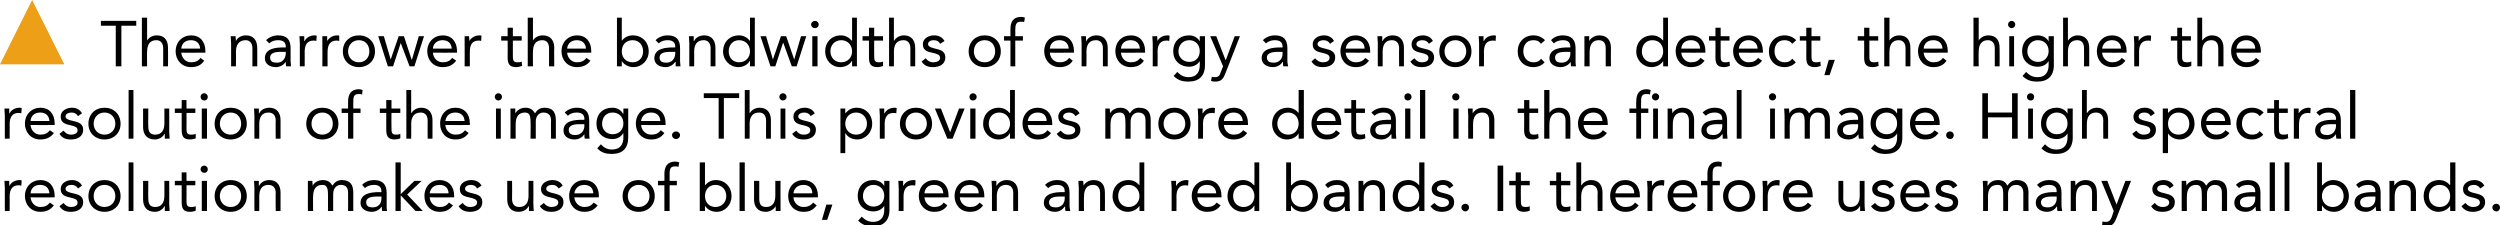 <?xml version="1.0" standalone="no"?>
<!DOCTYPE svg PUBLIC "-//W3C//DTD SVG 1.1//EN" "http://www.w3.org/Graphics/SVG/1.1/DTD/svg11.dtd">
<svg xmlns="http://www.w3.org/2000/svg" version="1.1" width="622px" height="56px" viewBox="0 0 622 56">
  <desc>The narrower the bandwidths of energy a sensor can detect, the higher the resolution of the image. This provides mo...</desc>
  <defs/>
  <g id="Polygon274564">
    <path d="M 1.2 46.8 C 1.2 46.1 1.1 45.5 1.1 45 C 1.1 45 2.3 45 2.3 45 C 2.3 45.4 2.3 45.8 2.3 46.2 C 2.3 46.2 2.4 46.2 2.4 46.2 C 2.7 45.5 3.6 44.8 4.9 44.8 C 5 44.8 5.2 44.8 5.4 44.9 C 5.4 44.9 5.3 46.2 5.3 46.2 C 5.1 46.1 4.8 46.1 4.6 46.1 C 3.1 46.1 2.4 47.1 2.4 48.9 C 2.43 48.85 2.4 52.5 2.4 52.5 L 1.2 52.5 C 1.2 52.5 1.18 46.79 1.2 46.8 Z M 13.4 51.1 C 12.5 52.3 11.4 52.7 10 52.7 C 7.7 52.7 6.2 50.9 6.2 48.8 C 6.2 46.4 7.9 44.8 10.1 44.8 C 12.2 44.8 13.6 46.3 13.6 48.7 C 13.62 48.74 13.6 49.1 13.6 49.1 C 13.6 49.1 7.58 49.14 7.6 49.1 C 7.7 50.4 8.7 51.5 10 51.5 C 11.1 51.5 11.8 51.2 12.4 50.4 C 12.4 50.4 13.4 51.1 13.4 51.1 Z M 12.3 48.1 C 12.2 46.8 11.4 46 10 46 C 8.6 46 7.7 46.8 7.6 48.1 C 7.6 48.1 12.3 48.1 12.3 48.1 Z M 15.8 50.5 C 16.3 51.1 16.8 51.5 17.7 51.5 C 18.5 51.5 19.3 51.2 19.3 50.4 C 19.3 49.6 18.5 49.4 17.7 49.2 C 16.3 48.9 15.1 48.6 15.1 47 C 15.1 45.6 16.5 44.8 17.9 44.8 C 18.9 44.8 19.9 45.2 20.4 46.2 C 20.4 46.2 19.4 46.9 19.4 46.9 C 19.1 46.3 18.5 46 17.8 46 C 17.1 46 16.3 46.3 16.3 47 C 16.3 47.6 17.2 47.9 18.2 48.1 C 19.6 48.4 20.7 48.8 20.7 50.3 C 20.7 52 19.2 52.7 17.7 52.7 C 16.4 52.7 15.5 52.4 14.8 51.3 C 14.8 51.3 15.8 50.5 15.8 50.5 Z M 26 44.8 C 28.3 44.8 30 46.4 30 48.8 C 30 51.1 28.3 52.7 26 52.7 C 23.7 52.7 22 51.1 22 48.8 C 22 46.4 23.7 44.8 26 44.8 Z M 26 51.5 C 27.6 51.5 28.7 50.3 28.7 48.8 C 28.7 47.2 27.6 46 26 46 C 24.4 46 23.3 47.2 23.3 48.8 C 23.3 50.3 24.4 51.5 26 51.5 Z M 32 40.4 L 33.2 40.4 L 33.2 52.5 L 32 52.5 L 32 40.4 Z M 42.1 50.7 C 42.1 51.4 42.2 52 42.2 52.5 C 42.2 52.5 41 52.5 41 52.5 C 41 52.1 41 51.7 41 51.3 C 41 51.3 40.9 51.3 40.9 51.3 C 40.6 52 39.7 52.7 38.5 52.7 C 36.5 52.7 35.6 51.4 35.6 49.6 C 35.6 49.64 35.6 45 35.6 45 L 36.9 45 C 36.9 45 36.85 49.51 36.9 49.5 C 36.9 50.8 37.4 51.5 38.6 51.5 C 40.2 51.5 40.9 50.4 40.9 48.7 C 40.88 48.66 40.9 45 40.9 45 L 42.1 45 C 42.1 45 42.13 50.72 42.1 50.7 Z M 48.6 46.1 L 46.4 46.1 C 46.4 46.1 46.43 49.81 46.4 49.8 C 46.4 50.8 46.4 51.5 47.5 51.5 C 47.9 51.5 48.3 51.5 48.7 51.3 C 48.7 51.3 48.7 52.4 48.7 52.4 C 48.3 52.6 47.7 52.7 47.2 52.7 C 45.5 52.7 45.2 51.7 45.2 50.2 C 45.18 50.18 45.2 46.1 45.2 46.1 L 43.5 46.1 L 43.5 45 L 45.2 45 L 45.2 42.9 L 46.4 42.9 L 46.4 45 L 48.6 45 L 48.6 46.1 Z M 50.2 45 L 51.5 45 L 51.5 52.5 L 50.2 52.5 L 50.2 45 Z M 50.8 41.2 C 51.3 41.2 51.7 41.6 51.7 42.1 C 51.7 42.6 51.4 43 50.8 43 C 50.3 43 49.9 42.6 49.9 42.1 C 49.9 41.6 50.3 41.2 50.8 41.2 Z M 57.4 44.8 C 59.7 44.8 61.4 46.4 61.4 48.8 C 61.4 51.1 59.7 52.7 57.4 52.7 C 55.1 52.7 53.4 51.1 53.4 48.8 C 53.4 46.4 55.1 44.8 57.4 44.8 Z M 57.4 51.5 C 59 51.5 60 50.3 60 48.8 C 60 47.2 59 46 57.4 46 C 55.8 46 54.7 47.2 54.7 48.8 C 54.7 50.3 55.8 51.5 57.4 51.5 Z M 63.3 46.8 C 63.3 46.1 63.2 45.5 63.2 45 C 63.2 45 64.4 45 64.4 45 C 64.4 45.4 64.4 45.8 64.4 46.2 C 64.4 46.2 64.5 46.2 64.5 46.2 C 64.8 45.5 65.7 44.8 67 44.8 C 68.9 44.8 69.8 46.1 69.8 47.9 C 69.8 47.88 69.8 52.5 69.8 52.5 L 68.6 52.5 C 68.6 52.5 68.55 48 68.6 48 C 68.6 46.8 68 46 66.8 46 C 65.2 46 64.5 47.1 64.5 48.9 C 64.52 48.85 64.5 52.5 64.5 52.5 L 63.3 52.5 C 63.3 52.5 63.27 46.79 63.3 46.8 Z M 76.6 46.8 C 76.6 46.1 76.6 45.5 76.6 45 C 76.6 45 77.7 45 77.7 45 C 77.7 45.4 77.8 45.8 77.8 46.2 C 77.8 46.2 77.8 46.2 77.8 46.2 C 78.1 45.5 79.1 44.8 80.3 44.8 C 81.9 44.8 82.4 45.7 82.7 46.2 C 83.2 45.4 83.9 44.8 85 44.8 C 87.2 44.8 87.9 46 87.9 48 C 87.88 47.96 87.9 52.5 87.9 52.5 L 86.6 52.5 C 86.6 52.5 86.63 48.02 86.6 48 C 86.6 47 86.3 46 84.8 46 C 83.8 46 82.9 46.8 82.9 48.2 C 82.87 48.18 82.9 52.5 82.9 52.5 L 81.6 52.5 C 81.6 52.5 81.62 48.26 81.6 48.3 C 81.6 46.6 81.2 46 80.2 46 C 78.6 46 77.9 47.1 77.9 48.9 C 77.86 48.85 77.9 52.5 77.9 52.5 L 76.6 52.5 C 76.6 52.5 76.62 46.79 76.6 46.8 Z M 90.1 46 C 90.8 45.2 92 44.8 93 44.8 C 95.2 44.8 96.2 45.9 96.2 48 C 96.2 48 96.2 51.2 96.2 51.2 C 96.2 51.6 96.2 52.1 96.3 52.5 C 96.3 52.5 95.1 52.5 95.1 52.5 C 95 52.2 95 51.7 95 51.4 C 95 51.4 95 51.4 95 51.4 C 94.5 52.1 93.6 52.7 92.5 52.7 C 91 52.7 89.7 51.9 89.7 50.5 C 89.7 48 92.6 47.8 94.4 47.8 C 94.45 47.84 94.9 47.8 94.9 47.8 C 94.9 47.8 94.93 47.62 94.9 47.6 C 94.9 46.5 94.2 46 93.1 46 C 92.3 46 91.4 46.2 90.8 46.8 C 90.8 46.8 90.1 46 90.1 46 Z M 93.7 48.9 C 92.1 48.9 91.1 49.3 91.1 50.3 C 91.1 51.3 91.8 51.6 92.7 51.6 C 94.2 51.6 94.9 50.6 94.9 49.4 C 94.93 49.38 94.9 48.9 94.9 48.9 C 94.9 48.9 93.68 48.9 93.7 48.9 Z M 98.4 40.4 L 99.7 40.4 L 99.7 48.3 L 103.1 45 L 104.9 45 L 101.3 48.4 L 105.2 52.5 L 103.4 52.5 L 99.7 48.6 L 99.7 52.5 L 98.4 52.5 L 98.4 40.4 Z M 112.7 51.1 C 111.8 52.3 110.7 52.7 109.4 52.7 C 107 52.7 105.6 50.9 105.6 48.8 C 105.6 46.4 107.2 44.8 109.4 44.8 C 111.5 44.8 113 46.3 113 48.7 C 112.96 48.74 113 49.1 113 49.1 C 113 49.1 106.91 49.14 106.9 49.1 C 107 50.4 108 51.5 109.4 51.5 C 110.4 51.5 111.1 51.2 111.7 50.4 C 111.7 50.4 112.7 51.1 112.7 51.1 Z M 111.6 48.1 C 111.6 46.8 110.7 46 109.4 46 C 108 46 107.1 46.8 106.9 48.1 C 106.9 48.1 111.6 48.1 111.6 48.1 Z M 115.1 50.5 C 115.6 51.1 116.1 51.5 117 51.5 C 117.8 51.5 118.7 51.2 118.7 50.4 C 118.7 49.6 117.9 49.4 117.1 49.2 C 115.6 48.9 114.4 48.6 114.4 47 C 114.4 45.6 115.8 44.8 117.2 44.8 C 118.3 44.8 119.3 45.2 119.8 46.2 C 119.8 46.2 118.7 46.9 118.7 46.9 C 118.4 46.3 117.9 46 117.1 46 C 116.5 46 115.7 46.3 115.7 47 C 115.7 47.6 116.6 47.9 117.6 48.1 C 118.9 48.4 120 48.8 120 50.3 C 120 52 118.5 52.7 117 52.7 C 115.8 52.7 114.8 52.4 114.1 51.3 C 114.1 51.3 115.1 50.5 115.1 50.5 Z M 132.7 50.7 C 132.7 51.4 132.8 52 132.8 52.5 C 132.8 52.5 131.6 52.5 131.6 52.5 C 131.6 52.1 131.6 51.7 131.6 51.3 C 131.6 51.3 131.5 51.3 131.5 51.3 C 131.2 52 130.3 52.7 129 52.7 C 127.1 52.7 126.2 51.4 126.2 49.6 C 126.2 49.64 126.2 45 126.2 45 L 127.4 45 C 127.4 45 127.45 49.51 127.4 49.5 C 127.4 50.8 128 51.5 129.2 51.5 C 130.8 51.5 131.5 50.4 131.5 48.7 C 131.48 48.66 131.5 45 131.5 45 L 132.7 45 C 132.7 45 132.73 50.72 132.7 50.7 Z M 135.3 50.5 C 135.8 51.1 136.4 51.5 137.2 51.5 C 138 51.5 138.9 51.2 138.9 50.4 C 138.9 49.6 138.1 49.4 137.3 49.2 C 135.9 48.9 134.6 48.6 134.6 47 C 134.6 45.6 136.1 44.8 137.4 44.8 C 138.5 44.8 139.5 45.2 140 46.2 C 140 46.2 139 46.9 139 46.9 C 138.6 46.3 138.1 46 137.4 46 C 136.7 46 135.9 46.3 135.9 47 C 135.9 47.6 136.8 47.9 137.8 48.1 C 139.1 48.4 140.2 48.8 140.2 50.3 C 140.2 52 138.7 52.7 137.2 52.7 C 136 52.7 135.1 52.4 134.3 51.3 C 134.3 51.3 135.3 50.5 135.3 50.5 Z M 148.7 51.1 C 147.8 52.3 146.7 52.7 145.4 52.7 C 143 52.7 141.6 50.9 141.6 48.8 C 141.6 46.4 143.2 44.8 145.4 44.8 C 147.5 44.8 149 46.3 149 48.7 C 148.95 48.74 149 49.1 149 49.1 C 149 49.1 142.9 49.14 142.9 49.1 C 143 50.4 144 51.5 145.4 51.5 C 146.4 51.5 147.1 51.2 147.7 50.4 C 147.7 50.4 148.7 51.1 148.7 51.1 Z M 147.6 48.1 C 147.6 46.8 146.7 46 145.4 46 C 144 46 143.1 46.8 142.9 48.1 C 142.9 48.1 147.6 48.1 147.6 48.1 Z M 158.9 44.8 C 161.2 44.8 162.9 46.4 162.9 48.8 C 162.9 51.1 161.2 52.7 158.9 52.7 C 156.6 52.7 154.9 51.1 154.9 48.8 C 154.9 46.4 156.6 44.8 158.9 44.8 Z M 158.9 51.5 C 160.5 51.5 161.6 50.3 161.6 48.8 C 161.6 47.2 160.5 46 158.9 46 C 157.3 46 156.2 47.2 156.2 48.8 C 156.2 50.3 157.3 51.5 158.9 51.5 Z M 165.3 46.1 L 163.7 46.1 L 163.7 45 L 165.3 45 C 165.3 45 165.34 43.33 165.3 43.3 C 165.3 41.5 166 40.2 168 40.2 C 168.3 40.2 168.7 40.3 169 40.4 C 169 40.4 168.8 41.5 168.8 41.5 C 168.5 41.4 168.2 41.4 167.9 41.4 C 166.6 41.4 166.6 42.3 166.6 43.6 C 166.59 43.6 166.6 45 166.6 45 L 168.4 45 L 168.4 46.1 L 166.6 46.1 L 166.6 52.5 L 165.3 52.5 L 165.3 46.1 Z M 174.1 40.4 L 175.4 40.4 L 175.4 46.1 C 175.4 46.1 175.41 46.1 175.4 46.1 C 176.1 45.3 177 44.8 178.1 44.8 C 180.4 44.8 182 46.5 182 48.8 C 182 51 180.4 52.7 178.3 52.7 C 176.9 52.7 175.9 52 175.4 51.2 C 175.41 51.17 175.4 51.2 175.4 51.2 L 175.4 52.5 L 174.1 52.5 L 174.1 40.4 Z M 178 51.5 C 179.6 51.5 180.7 50.3 180.7 48.8 C 180.7 47.2 179.6 46 178 46 C 176.4 46 175.4 47.2 175.4 48.8 C 175.4 50.3 176.4 51.5 178 51.5 Z M 184 40.4 L 185.3 40.4 L 185.3 52.5 L 184 52.5 L 184 40.4 Z M 194.2 50.7 C 194.2 51.4 194.2 52 194.2 52.5 C 194.2 52.5 193 52.5 193 52.5 C 193 52.1 193 51.7 193 51.3 C 193 51.3 193 51.3 193 51.3 C 192.6 52 191.7 52.7 190.5 52.7 C 188.5 52.7 187.6 51.4 187.6 49.6 C 187.63 49.64 187.6 45 187.6 45 L 188.9 45 C 188.9 45 188.88 49.51 188.9 49.5 C 188.9 50.8 189.4 51.5 190.6 51.5 C 192.2 51.5 192.9 50.4 192.9 48.7 C 192.91 48.66 192.9 45 192.9 45 L 194.2 45 C 194.2 45 194.16 50.72 194.2 50.7 Z M 203.2 51.1 C 202.3 52.3 201.3 52.7 199.9 52.7 C 197.5 52.7 196.1 50.9 196.1 48.8 C 196.1 46.4 197.7 44.8 199.9 44.8 C 202 44.8 203.5 46.3 203.5 48.7 C 203.47 48.74 203.5 49.1 203.5 49.1 C 203.5 49.1 197.43 49.14 197.4 49.1 C 197.5 50.4 198.5 51.5 199.9 51.5 C 200.9 51.5 201.7 51.2 202.3 50.4 C 202.3 50.4 203.2 51.1 203.2 51.1 Z M 202.1 48.1 C 202.1 46.8 201.3 46 199.9 46 C 198.5 46 197.6 46.8 197.4 48.1 C 197.4 48.1 202.1 48.1 202.1 48.1 Z M 205.8 54.7 L 204.5 54.7 L 205.6 50.9 L 207.1 50.9 L 205.8 54.7 Z M 221.3 52.2 C 221.3 54.9 219.8 56.3 217.2 56.3 C 215.7 56.3 214.6 56 213.5 54.9 C 213.5 54.9 214.4 53.9 214.4 53.9 C 215.2 54.7 216 55.2 217.2 55.2 C 219.4 55.2 220 53.7 220 52.2 C 220.01 52.16 220 51.2 220 51.2 C 220 51.2 219.98 51.2 220 51.2 C 219.4 52.2 218.3 52.6 217.3 52.6 C 215 52.6 213.4 51 213.4 48.8 C 213.4 46.3 215 44.8 217.3 44.8 C 218.3 44.8 219.5 45.3 220 46.3 C 219.98 46.29 220 46.3 220 46.3 L 220 45 L 221.3 45 C 221.3 45 221.26 52.16 221.3 52.2 Z M 217.3 51.4 C 219 51.4 220 50.2 220 48.7 C 220 47.1 218.9 46 217.3 46 C 215.8 46 214.7 47.2 214.7 48.8 C 214.7 50.3 215.9 51.4 217.3 51.4 Z M 223.6 46.8 C 223.6 46.1 223.5 45.5 223.5 45 C 223.5 45 224.7 45 224.7 45 C 224.7 45.4 224.7 45.8 224.7 46.2 C 224.7 46.2 224.8 46.2 224.8 46.2 C 225.1 45.5 226 44.8 227.3 44.8 C 227.4 44.8 227.6 44.8 227.8 44.9 C 227.8 44.9 227.7 46.2 227.7 46.2 C 227.5 46.1 227.2 46.1 227 46.1 C 225.5 46.1 224.8 47.1 224.8 48.9 C 224.82 48.85 224.8 52.5 224.8 52.5 L 223.6 52.5 C 223.6 52.5 223.58 46.79 223.6 46.8 Z M 235.7 51.1 C 234.9 52.3 233.8 52.7 232.4 52.7 C 230.1 52.7 228.6 50.9 228.6 48.8 C 228.6 46.4 230.3 44.8 232.5 44.8 C 234.6 44.8 236 46.3 236 48.7 C 236.02 48.74 236 49.1 236 49.1 C 236 49.1 229.97 49.14 230 49.1 C 230.1 50.4 231.1 51.5 232.4 51.5 C 233.5 51.5 234.2 51.2 234.8 50.4 C 234.8 50.4 235.7 51.1 235.7 51.1 Z M 234.7 48.1 C 234.6 46.8 233.8 46 232.4 46 C 231 46 230.1 46.8 230 48.1 C 230 48.1 234.7 48.1 234.7 48.1 Z M 244.6 51.1 C 243.7 52.3 242.7 52.7 241.3 52.7 C 238.9 52.7 237.5 50.9 237.5 48.8 C 237.5 46.4 239.1 44.8 241.3 44.8 C 243.4 44.8 244.9 46.3 244.9 48.7 C 244.89 48.74 244.9 49.1 244.9 49.1 C 244.9 49.1 238.84 49.14 238.8 49.1 C 238.9 50.4 239.9 51.5 241.3 51.5 C 242.4 51.5 243.1 51.2 243.7 50.4 C 243.7 50.4 244.6 51.1 244.6 51.1 Z M 243.5 48.1 C 243.5 46.8 242.7 46 241.3 46 C 239.9 46 239 46.8 238.8 48.1 C 238.8 48.1 243.5 48.1 243.5 48.1 Z M 246.8 46.8 C 246.8 46.1 246.7 45.5 246.7 45 C 246.7 45 247.9 45 247.9 45 C 247.9 45.4 247.9 45.8 247.9 46.2 C 247.9 46.2 248 46.2 248 46.2 C 248.3 45.5 249.2 44.8 250.5 44.8 C 252.4 44.8 253.3 46.1 253.3 47.9 C 253.31 47.88 253.3 52.5 253.3 52.5 L 252.1 52.5 C 252.1 52.5 252.06 48 252.1 48 C 252.1 46.8 251.5 46 250.3 46 C 248.7 46 248 47.1 248 48.9 C 248.03 48.85 248 52.5 248 52.5 L 246.8 52.5 C 246.8 52.5 246.78 46.79 246.8 46.8 Z M 260 46 C 260.8 45.2 261.9 44.8 263 44.8 C 265.2 44.8 266.1 45.9 266.1 48 C 266.1 48 266.1 51.2 266.1 51.2 C 266.1 51.6 266.2 52.1 266.3 52.5 C 266.3 52.5 265.1 52.5 265.1 52.5 C 265 52.2 265 51.7 265 51.4 C 265 51.4 264.9 51.4 264.9 51.4 C 264.4 52.1 263.6 52.7 262.5 52.7 C 261 52.7 259.7 51.9 259.7 50.5 C 259.7 48 262.6 47.8 264.4 47.8 C 264.41 47.84 264.9 47.8 264.9 47.8 C 264.9 47.8 264.89 47.62 264.9 47.6 C 264.9 46.5 264.2 46 263 46 C 262.2 46 261.4 46.2 260.8 46.8 C 260.8 46.8 260 46 260 46 Z M 263.6 48.9 C 262.1 48.9 261 49.3 261 50.3 C 261 51.3 261.7 51.6 262.7 51.6 C 264.1 51.6 264.9 50.6 264.9 49.4 C 264.89 49.38 264.9 48.9 264.9 48.9 C 264.9 48.9 263.65 48.9 263.6 48.9 Z M 268.4 46.8 C 268.4 46.1 268.3 45.5 268.3 45 C 268.3 45 269.5 45 269.5 45 C 269.5 45.4 269.6 45.8 269.6 46.2 C 269.6 46.2 269.6 46.2 269.6 46.2 C 269.9 45.5 270.9 44.8 272.1 44.8 C 274.1 44.8 274.9 46.1 274.9 47.9 C 274.94 47.88 274.9 52.5 274.9 52.5 L 273.7 52.5 C 273.7 52.5 273.69 48 273.7 48 C 273.7 46.8 273.1 46 272 46 C 270.4 46 269.7 47.1 269.7 48.9 C 269.66 48.85 269.7 52.5 269.7 52.5 L 268.4 52.5 C 268.4 52.5 268.41 46.79 268.4 46.8 Z M 283.5 51.2 C 283.5 51.2 283.45 51.17 283.5 51.2 C 283 52 281.9 52.7 280.6 52.7 C 278.5 52.7 276.8 51 276.8 48.8 C 276.8 46.5 278.4 44.8 280.8 44.8 C 281.9 44.8 282.8 45.3 283.5 46.1 C 283.45 46.1 283.5 46.1 283.5 46.1 L 283.5 40.4 L 284.7 40.4 L 284.7 52.5 L 283.5 52.5 L 283.5 51.2 Z M 280.8 46 C 279.2 46 278.2 47.2 278.2 48.8 C 278.2 50.3 279.2 51.5 280.8 51.5 C 282.4 51.5 283.5 50.3 283.5 48.8 C 283.5 47.2 282.4 46 280.8 46 Z M 291.5 46.8 C 291.5 46.1 291.4 45.5 291.4 45 C 291.4 45 292.6 45 292.6 45 C 292.6 45.4 292.6 45.8 292.6 46.2 C 292.6 46.2 292.7 46.2 292.7 46.2 C 293 45.5 293.9 44.8 295.2 44.8 C 295.3 44.8 295.5 44.8 295.7 44.9 C 295.7 44.9 295.6 46.2 295.6 46.2 C 295.4 46.1 295.1 46.1 294.9 46.1 C 293.4 46.1 292.7 47.1 292.7 48.9 C 292.73 48.85 292.7 52.5 292.7 52.5 L 291.5 52.5 C 291.5 52.5 291.49 46.79 291.5 46.8 Z M 303.7 51.1 C 302.8 52.3 301.7 52.7 300.3 52.7 C 298 52.7 296.5 50.9 296.5 48.8 C 296.5 46.4 298.2 44.8 300.4 44.8 C 302.5 44.8 303.9 46.3 303.9 48.7 C 303.93 48.74 303.9 49.1 303.9 49.1 C 303.9 49.1 297.88 49.14 297.9 49.1 C 298 50.4 299 51.5 300.3 51.5 C 301.4 51.5 302.1 51.2 302.7 50.4 C 302.7 50.4 303.7 51.1 303.7 51.1 Z M 302.6 48.1 C 302.5 46.8 301.7 46 300.3 46 C 298.9 46 298 46.8 297.9 48.1 C 297.9 48.1 302.6 48.1 302.6 48.1 Z M 312.1 51.2 C 312.1 51.2 312.03 51.17 312 51.2 C 311.6 52 310.5 52.7 309.2 52.7 C 307.1 52.7 305.4 51 305.4 48.8 C 305.4 46.5 307 44.8 309.3 44.8 C 310.4 44.8 311.3 45.3 312 46.1 C 312.03 46.1 312.1 46.1 312.1 46.1 L 312.1 40.4 L 313.3 40.4 L 313.3 52.5 L 312.1 52.5 L 312.1 51.2 Z M 309.4 46 C 307.8 46 306.8 47.2 306.8 48.8 C 306.8 50.3 307.8 51.5 309.4 51.5 C 311 51.5 312.1 50.3 312.1 48.8 C 312.1 47.2 311 46 309.4 46 Z M 320 40.4 L 321.2 40.4 L 321.2 46.1 C 321.2 46.1 321.28 46.1 321.3 46.1 C 322 45.3 322.9 44.8 324 44.8 C 326.3 44.8 327.9 46.5 327.9 48.8 C 327.9 51 326.3 52.7 324.2 52.7 C 322.8 52.7 321.7 52 321.3 51.2 C 321.28 51.17 321.2 51.2 321.2 51.2 L 321.2 52.5 L 320 52.5 L 320 40.4 Z M 323.9 51.5 C 325.5 51.5 326.6 50.3 326.6 48.8 C 326.6 47.2 325.5 46 323.9 46 C 322.3 46 321.2 47.2 321.2 48.8 C 321.2 50.3 322.3 51.5 323.9 51.5 Z M 329.7 46 C 330.4 45.2 331.5 44.8 332.6 44.8 C 334.8 44.8 335.8 45.9 335.8 48 C 335.8 48 335.8 51.2 335.8 51.2 C 335.8 51.6 335.8 52.1 335.9 52.5 C 335.9 52.5 334.7 52.5 334.7 52.5 C 334.6 52.2 334.6 51.7 334.6 51.4 C 334.6 51.4 334.6 51.4 334.6 51.4 C 334.1 52.1 333.2 52.7 332.1 52.7 C 330.6 52.7 329.3 51.9 329.3 50.5 C 329.3 48 332.2 47.8 334 47.8 C 334.04 47.84 334.5 47.8 334.5 47.8 C 334.5 47.8 334.52 47.62 334.5 47.6 C 334.5 46.5 333.8 46 332.7 46 C 331.9 46 331 46.2 330.4 46.8 C 330.4 46.8 329.7 46 329.7 46 Z M 333.3 48.9 C 331.7 48.9 330.7 49.3 330.7 50.3 C 330.7 51.3 331.4 51.6 332.3 51.6 C 333.8 51.6 334.5 50.6 334.5 49.4 C 334.52 49.38 334.5 48.9 334.5 48.9 C 334.5 48.9 333.27 48.9 333.3 48.9 Z M 338 46.8 C 338 46.1 338 45.5 338 45 C 338 45 339.2 45 339.2 45 C 339.2 45.4 339.2 45.8 339.2 46.2 C 339.2 46.2 339.2 46.2 339.2 46.2 C 339.6 45.5 340.5 44.8 341.7 44.8 C 343.7 44.8 344.6 46.1 344.6 47.9 C 344.57 47.88 344.6 52.5 344.6 52.5 L 343.3 52.5 C 343.3 52.5 343.32 48 343.3 48 C 343.3 46.8 342.8 46 341.6 46 C 340 46 339.3 47.1 339.3 48.9 C 339.29 48.85 339.3 52.5 339.3 52.5 L 338 52.5 C 338 52.5 338.04 46.79 338 46.8 Z M 353.1 51.2 C 353.1 51.2 353.08 51.17 353.1 51.2 C 352.6 52 351.5 52.7 350.2 52.7 C 348.1 52.7 346.5 51 346.5 48.8 C 346.5 46.5 348 44.8 350.4 44.8 C 351.5 44.8 352.4 45.3 353.1 46.1 C 353.08 46.1 353.1 46.1 353.1 46.1 L 353.1 40.4 L 354.4 40.4 L 354.4 52.5 L 353.1 52.5 L 353.1 51.2 Z M 350.5 46 C 348.8 46 347.8 47.2 347.8 48.8 C 347.8 50.3 348.8 51.5 350.5 51.5 C 352.1 51.5 353.1 50.3 353.1 48.8 C 353.1 47.2 352.1 46 350.5 46 Z M 356.9 50.5 C 357.4 51.1 358 51.5 358.8 51.5 C 359.6 51.5 360.5 51.2 360.5 50.4 C 360.5 49.6 359.7 49.4 358.9 49.2 C 357.5 48.9 356.2 48.6 356.2 47 C 356.2 45.6 357.7 44.8 359 44.8 C 360.1 44.8 361.1 45.2 361.6 46.2 C 361.6 46.2 360.6 46.9 360.6 46.9 C 360.2 46.3 359.7 46 359 46 C 358.3 46 357.5 46.3 357.5 47 C 357.5 47.6 358.4 47.9 359.4 48.1 C 360.7 48.4 361.8 48.8 361.8 50.3 C 361.8 52 360.3 52.7 358.8 52.7 C 357.6 52.7 356.7 52.4 355.9 51.3 C 355.9 51.3 356.9 50.5 356.9 50.5 Z M 365.5 51.6 C 365.5 52.2 365 52.6 364.6 52.6 C 364.1 52.6 363.6 52.2 363.6 51.6 C 363.6 51.1 364 50.7 364.6 50.7 C 365.1 50.7 365.5 51.1 365.5 51.6 Z M 372.6 41.2 L 374 41.2 L 374 52.5 L 372.6 52.5 L 372.6 41.2 Z M 380.6 46.1 L 378.4 46.1 C 378.4 46.1 378.36 49.81 378.4 49.8 C 378.4 50.8 378.4 51.5 379.5 51.5 C 379.9 51.5 380.3 51.5 380.6 51.3 C 380.6 51.3 380.6 52.4 380.6 52.4 C 380.2 52.6 379.6 52.7 379.2 52.7 C 377.4 52.7 377.1 51.7 377.1 50.2 C 377.12 50.18 377.1 46.1 377.1 46.1 L 375.5 46.1 L 375.5 45 L 377.1 45 L 377.1 42.9 L 378.4 42.9 L 378.4 45 L 380.6 45 L 380.6 46.1 Z M 390.7 46.1 L 388.4 46.1 C 388.4 46.1 388.44 49.81 388.4 49.8 C 388.4 50.8 388.5 51.5 389.6 51.5 C 389.9 51.5 390.3 51.5 390.7 51.3 C 390.7 51.3 390.7 52.4 390.7 52.4 C 390.3 52.6 389.7 52.7 389.3 52.7 C 387.5 52.7 387.2 51.7 387.2 50.2 C 387.2 50.18 387.2 46.1 387.2 46.1 L 385.6 46.1 L 385.6 45 L 387.2 45 L 387.2 42.9 L 388.4 42.9 L 388.4 45 L 390.7 45 L 390.7 46.1 Z M 392.2 40.4 L 393.4 40.4 L 393.4 46.1 C 393.4 46.1 393.45 46.05 393.5 46.1 C 393.8 45.5 394.7 44.8 395.9 44.8 C 397.8 44.8 398.7 46.1 398.7 47.9 C 398.7 47.88 398.7 52.5 398.7 52.5 L 397.5 52.5 C 397.5 52.5 397.45 48 397.5 48 C 397.5 46.8 396.9 46 395.7 46 C 394.1 46 393.4 47.1 393.4 48.9 C 393.42 48.85 393.4 52.5 393.4 52.5 L 392.2 52.5 L 392.2 40.4 Z M 407.7 51.1 C 406.8 52.3 405.8 52.7 404.4 52.7 C 402 52.7 400.6 50.9 400.6 48.8 C 400.6 46.4 402.2 44.8 404.4 44.8 C 406.5 44.8 408 46.3 408 48.7 C 407.98 48.74 408 49.1 408 49.1 C 408 49.1 401.93 49.14 401.9 49.1 C 402 50.4 403 51.5 404.4 51.5 C 405.5 51.5 406.2 51.2 406.8 50.4 C 406.8 50.4 407.7 51.1 407.7 51.1 Z M 406.6 48.1 C 406.6 46.8 405.8 46 404.4 46 C 403 46 402.1 46.8 401.9 48.1 C 401.9 48.1 406.6 48.1 406.6 48.1 Z M 409.9 46.8 C 409.9 46.1 409.8 45.5 409.8 45 C 409.8 45 411 45 411 45 C 411 45.4 411 45.8 411 46.2 C 411 46.2 411.1 46.2 411.1 46.2 C 411.4 45.5 412.3 44.8 413.6 44.8 C 413.7 44.8 413.9 44.8 414.1 44.9 C 414.1 44.9 414 46.2 414 46.2 C 413.8 46.1 413.5 46.1 413.3 46.1 C 411.8 46.1 411.1 47.1 411.1 48.9 C 411.12 48.85 411.1 52.5 411.1 52.5 L 409.9 52.5 C 409.9 52.5 409.87 46.79 409.9 46.8 Z M 422 51.1 C 421.2 52.3 420.1 52.7 418.7 52.7 C 416.4 52.7 414.9 50.9 414.9 48.8 C 414.9 46.4 416.6 44.8 418.8 44.8 C 420.9 44.8 422.3 46.3 422.3 48.7 C 422.31 48.74 422.3 49.1 422.3 49.1 C 422.3 49.1 416.27 49.14 416.3 49.1 C 416.4 50.4 417.4 51.5 418.7 51.5 C 419.8 51.5 420.5 51.2 421.1 50.4 C 421.1 50.4 422 51.1 422 51.1 Z M 421 48.1 C 420.9 46.8 420.1 46 418.7 46 C 417.3 46 416.4 46.8 416.3 48.1 C 416.3 48.1 421 48.1 421 48.1 Z M 424.8 46.1 L 423.2 46.1 L 423.2 45 L 424.8 45 C 424.8 45 424.83 43.33 424.8 43.3 C 424.8 41.5 425.5 40.2 427.5 40.2 C 427.8 40.2 428.2 40.3 428.4 40.4 C 428.4 40.4 428.3 41.5 428.3 41.5 C 428 41.4 427.7 41.4 427.4 41.4 C 426.1 41.4 426.1 42.3 426.1 43.6 C 426.08 43.6 426.1 45 426.1 45 L 427.9 45 L 427.9 46.1 L 426.1 46.1 L 426.1 52.5 L 424.8 52.5 L 424.8 46.1 Z M 432.7 44.8 C 435 44.8 436.7 46.4 436.7 48.8 C 436.7 51.1 435 52.7 432.7 52.7 C 430.4 52.7 428.7 51.1 428.7 48.8 C 428.7 46.4 430.4 44.8 432.7 44.8 Z M 432.7 51.5 C 434.3 51.5 435.3 50.3 435.3 48.8 C 435.3 47.2 434.3 46 432.7 46 C 431.1 46 430 47.2 430 48.8 C 430 50.3 431.1 51.5 432.7 51.5 Z M 438.6 46.8 C 438.6 46.1 438.5 45.5 438.5 45 C 438.5 45 439.7 45 439.7 45 C 439.7 45.4 439.7 45.8 439.7 46.2 C 439.7 46.2 439.8 46.2 439.8 46.2 C 440.1 45.5 441 44.8 442.2 44.8 C 442.4 44.8 442.6 44.8 442.8 44.9 C 442.8 44.9 442.7 46.2 442.7 46.2 C 442.5 46.1 442.2 46.1 442 46.1 C 440.5 46.1 439.8 47.1 439.8 48.9 C 439.82 48.85 439.8 52.5 439.8 52.5 L 438.6 52.5 C 438.6 52.5 438.57 46.79 438.6 46.8 Z M 450.7 51.1 C 449.9 52.3 448.8 52.7 447.4 52.7 C 445.1 52.7 443.6 50.9 443.6 48.8 C 443.6 46.4 445.2 44.8 447.5 44.8 C 449.6 44.8 451 46.3 451 48.7 C 451.01 48.74 451 49.1 451 49.1 C 451 49.1 444.96 49.14 445 49.1 C 445.1 50.4 446 51.5 447.4 51.5 C 448.5 51.5 449.2 51.2 449.8 50.4 C 449.8 50.4 450.7 51.1 450.7 51.1 Z M 449.7 48.1 C 449.6 46.8 448.8 46 447.4 46 C 446 46 445.1 46.8 445 48.1 C 445 48.1 449.7 48.1 449.7 48.1 Z M 463.9 50.7 C 463.9 51.4 464 52 464 52.5 C 464 52.5 462.8 52.5 462.8 52.5 C 462.8 52.1 462.8 51.7 462.8 51.3 C 462.8 51.3 462.7 51.3 462.7 51.3 C 462.4 52 461.5 52.7 460.2 52.7 C 458.3 52.7 457.4 51.4 457.4 49.6 C 457.39 49.64 457.4 45 457.4 45 L 458.6 45 C 458.6 45 458.64 49.51 458.6 49.5 C 458.6 50.8 459.2 51.5 460.4 51.5 C 462 51.5 462.7 50.4 462.7 48.7 C 462.67 48.66 462.7 45 462.7 45 L 463.9 45 C 463.9 45 463.92 50.72 463.9 50.7 Z M 466.5 50.5 C 467 51.1 467.6 51.5 468.4 51.5 C 469.2 51.5 470.1 51.2 470.1 50.4 C 470.1 49.6 469.3 49.4 468.5 49.2 C 467.1 48.9 465.8 48.6 465.8 47 C 465.8 45.6 467.2 44.8 468.6 44.8 C 469.7 44.8 470.7 45.2 471.2 46.2 C 471.2 46.2 470.1 46.9 470.1 46.9 C 469.8 46.3 469.3 46 468.6 46 C 467.9 46 467.1 46.3 467.1 47 C 467.1 47.6 468 47.9 469 48.1 C 470.3 48.4 471.4 48.8 471.4 50.3 C 471.4 52 469.9 52.7 468.4 52.7 C 467.2 52.7 466.3 52.4 465.5 51.3 C 465.5 51.3 466.5 50.5 466.5 50.5 Z M 479.9 51.1 C 479 52.3 477.9 52.7 476.5 52.7 C 474.2 52.7 472.8 50.9 472.8 48.8 C 472.8 46.4 474.4 44.8 476.6 44.8 C 478.7 44.8 480.1 46.3 480.1 48.7 C 480.15 48.74 480.1 49.1 480.1 49.1 C 480.1 49.1 474.1 49.14 474.1 49.1 C 474.2 50.4 475.2 51.5 476.5 51.5 C 477.6 51.5 478.3 51.2 478.9 50.4 C 478.9 50.4 479.9 51.1 479.9 51.1 Z M 478.8 48.1 C 478.8 46.8 477.9 46 476.5 46 C 475.2 46 474.3 46.8 474.1 48.1 C 474.1 48.1 478.8 48.1 478.8 48.1 Z M 482.3 50.5 C 482.8 51.1 483.3 51.5 484.2 51.5 C 485 51.5 485.9 51.2 485.9 50.4 C 485.9 49.6 485.1 49.4 484.3 49.2 C 482.8 48.9 481.6 48.6 481.6 47 C 481.6 45.6 483 44.8 484.4 44.8 C 485.5 44.8 486.4 45.2 487 46.2 C 487 46.2 485.9 46.9 485.9 46.9 C 485.6 46.3 485.1 46 484.3 46 C 483.6 46 482.9 46.3 482.9 47 C 482.9 47.6 483.8 47.9 484.7 48.1 C 486.1 48.4 487.2 48.8 487.2 50.3 C 487.2 52 485.7 52.7 484.2 52.7 C 482.9 52.7 482 52.4 481.3 51.3 C 481.3 51.3 482.3 50.5 482.3 50.5 Z M 493.4 46.8 C 493.4 46.1 493.3 45.5 493.3 45 C 493.3 45 494.5 45 494.5 45 C 494.5 45.4 494.5 45.8 494.5 46.2 C 494.5 46.2 494.6 46.2 494.6 46.2 C 494.9 45.5 495.8 44.8 497.1 44.8 C 498.7 44.8 499.2 45.7 499.4 46.2 C 500 45.4 500.7 44.8 501.8 44.8 C 503.9 44.8 504.7 46 504.7 48 C 504.65 47.96 504.7 52.5 504.7 52.5 L 503.4 52.5 C 503.4 52.5 503.4 48.02 503.4 48 C 503.4 47 503 46 501.6 46 C 500.5 46 499.6 46.8 499.6 48.2 C 499.64 48.18 499.6 52.5 499.6 52.5 L 498.4 52.5 C 498.4 52.5 498.4 48.26 498.4 48.3 C 498.4 46.6 498 46 497 46 C 495.3 46 494.6 47.1 494.6 48.9 C 494.64 48.85 494.6 52.5 494.6 52.5 L 493.4 52.5 C 493.4 52.5 493.39 46.79 493.4 46.8 Z M 506.8 46 C 507.6 45.2 508.7 44.8 509.8 44.8 C 512 44.8 512.9 45.9 512.9 48 C 512.9 48 512.9 51.2 512.9 51.2 C 512.9 51.6 513 52.1 513.1 52.5 C 513.1 52.5 511.9 52.5 511.9 52.5 C 511.8 52.2 511.8 51.7 511.8 51.4 C 511.8 51.4 511.7 51.4 511.7 51.4 C 511.3 52.1 510.4 52.7 509.3 52.7 C 507.8 52.7 506.5 51.9 506.5 50.5 C 506.5 48 509.4 47.8 511.2 47.8 C 511.22 47.84 511.7 47.8 511.7 47.8 C 511.7 47.8 511.7 47.62 511.7 47.6 C 511.7 46.5 511 46 509.8 46 C 509 46 508.2 46.2 507.6 46.8 C 507.6 46.8 506.8 46 506.8 46 Z M 510.5 48.9 C 508.9 48.9 507.8 49.3 507.8 50.3 C 507.8 51.3 508.5 51.6 509.5 51.6 C 510.9 51.6 511.7 50.6 511.7 49.4 C 511.7 49.38 511.7 48.9 511.7 48.9 C 511.7 48.9 510.45 48.9 510.5 48.9 Z M 515.2 46.8 C 515.2 46.1 515.2 45.5 515.2 45 C 515.2 45 516.3 45 516.3 45 C 516.3 45.4 516.4 45.8 516.4 46.2 C 516.4 46.2 516.4 46.2 516.4 46.2 C 516.7 45.5 517.7 44.8 518.9 44.8 C 520.9 44.8 521.7 46.1 521.7 47.9 C 521.75 47.88 521.7 52.5 521.7 52.5 L 520.5 52.5 C 520.5 52.5 520.5 48 520.5 48 C 520.5 46.8 520 46 518.8 46 C 517.2 46 516.5 47.1 516.5 48.9 C 516.47 48.85 516.5 52.5 516.5 52.5 L 515.2 52.5 C 515.2 52.5 515.22 46.79 515.2 46.8 Z M 526.6 54.2 C 526.1 55.5 525.6 56.3 524.1 56.3 C 523.7 56.3 523.3 56.3 523 56.1 C 523 56.1 523.1 55.1 523.1 55.1 C 523.4 55.2 523.6 55.2 524 55.2 C 524.8 55.2 525.1 54.7 525.4 54 C 525.39 53.96 525.9 52.5 525.9 52.5 L 522.8 45 L 524.3 45 L 526.6 50.9 L 526.6 50.9 L 528.8 45 L 530.2 45 C 530.2 45 526.58 54.21 526.6 54.2 Z M 536.1 50.5 C 536.6 51.1 537.2 51.5 538.1 51.5 C 538.8 51.5 539.7 51.2 539.7 50.4 C 539.7 49.6 538.9 49.4 538.1 49.2 C 536.7 48.9 535.5 48.6 535.5 47 C 535.5 45.6 536.9 44.8 538.3 44.8 C 539.3 44.8 540.3 45.2 540.8 46.2 C 540.8 46.2 539.8 46.9 539.8 46.9 C 539.5 46.3 538.9 46 538.2 46 C 537.5 46 536.7 46.3 536.7 47 C 536.7 47.6 537.6 47.9 538.6 48.1 C 539.9 48.4 541.1 48.8 541.1 50.3 C 541.1 52 539.6 52.7 538.1 52.7 C 536.8 52.7 535.9 52.4 535.2 51.3 C 535.2 51.3 536.1 50.5 536.1 50.5 Z M 542.8 46.8 C 542.8 46.1 542.8 45.5 542.8 45 C 542.8 45 543.9 45 543.9 45 C 543.9 45.4 544 45.8 544 46.2 C 544 46.2 544 46.2 544 46.2 C 544.3 45.5 545.3 44.8 546.5 44.8 C 548.1 44.8 548.6 45.7 548.9 46.2 C 549.4 45.4 550.1 44.8 551.2 44.8 C 553.4 44.8 554.1 46 554.1 48 C 554.08 47.96 554.1 52.5 554.1 52.5 L 552.8 52.5 C 552.8 52.5 552.84 48.02 552.8 48 C 552.8 47 552.5 46 551 46 C 550 46 549.1 46.8 549.1 48.2 C 549.08 48.18 549.1 52.5 549.1 52.5 L 547.8 52.5 C 547.8 52.5 547.83 48.26 547.8 48.3 C 547.8 46.6 547.4 46 546.4 46 C 544.8 46 544.1 47.1 544.1 48.9 C 544.07 48.85 544.1 52.5 544.1 52.5 L 542.8 52.5 C 542.8 52.5 542.82 46.79 542.8 46.8 Z M 556.3 46 C 557 45.2 558.2 44.8 559.2 44.8 C 561.5 44.8 562.4 45.9 562.4 48 C 562.4 48 562.4 51.2 562.4 51.2 C 562.4 51.6 562.4 52.1 562.5 52.5 C 562.5 52.5 561.3 52.5 561.3 52.5 C 561.2 52.2 561.2 51.7 561.2 51.4 C 561.2 51.4 561.2 51.4 561.2 51.4 C 560.7 52.1 559.9 52.7 558.7 52.7 C 557.2 52.7 555.9 51.9 555.9 50.5 C 555.9 48 558.8 47.8 560.7 47.8 C 560.65 47.84 561.1 47.8 561.1 47.8 C 561.1 47.8 561.13 47.62 561.1 47.6 C 561.1 46.5 560.4 46 559.3 46 C 558.5 46 557.6 46.2 557.1 46.8 C 557.1 46.8 556.3 46 556.3 46 Z M 559.9 48.9 C 558.3 48.9 557.3 49.3 557.3 50.3 C 557.3 51.3 558 51.6 558.9 51.6 C 560.4 51.6 561.1 50.6 561.1 49.4 C 561.13 49.38 561.1 48.9 561.1 48.9 C 561.1 48.9 559.88 48.9 559.9 48.9 Z M 564.7 40.4 L 566 40.4 L 566 52.5 L 564.7 52.5 L 564.7 40.4 Z M 568.4 40.4 L 569.6 40.4 L 569.6 52.5 L 568.4 52.5 L 568.4 40.4 Z M 576.5 40.4 L 577.7 40.4 L 577.7 46.1 C 577.7 46.1 577.78 46.1 577.8 46.1 C 578.5 45.3 579.4 44.8 580.5 44.8 C 582.8 44.8 584.4 46.5 584.4 48.8 C 584.4 51 582.8 52.7 580.7 52.7 C 579.3 52.7 578.2 52 577.8 51.2 C 577.78 51.17 577.7 51.2 577.7 51.2 L 577.7 52.5 L 576.5 52.5 L 576.5 40.4 Z M 580.4 51.5 C 582 51.5 583.1 50.3 583.1 48.8 C 583.1 47.2 582 46 580.4 46 C 578.8 46 577.7 47.2 577.7 48.8 C 577.7 50.3 578.8 51.5 580.4 51.5 Z M 586.2 46 C 586.9 45.2 588 44.8 589.1 44.8 C 591.3 44.8 592.3 45.9 592.3 48 C 592.3 48 592.3 51.2 592.3 51.2 C 592.3 51.6 592.3 52.1 592.4 52.5 C 592.4 52.5 591.2 52.5 591.2 52.5 C 591.1 52.2 591.1 51.7 591.1 51.4 C 591.1 51.4 591.1 51.4 591.1 51.4 C 590.6 52.1 589.7 52.7 588.6 52.7 C 587.1 52.7 585.8 51.9 585.8 50.5 C 585.8 48 588.7 47.8 590.5 47.8 C 590.54 47.84 591 47.8 591 47.8 C 591 47.8 591.02 47.62 591 47.6 C 591 46.5 590.3 46 589.2 46 C 588.4 46 587.5 46.2 586.9 46.8 C 586.9 46.8 586.2 46 586.2 46 Z M 589.8 48.9 C 588.2 48.9 587.2 49.3 587.2 50.3 C 587.2 51.3 587.9 51.6 588.8 51.6 C 590.3 51.6 591 50.6 591 49.4 C 591.02 49.38 591 48.9 591 48.9 C 591 48.9 589.78 48.9 589.8 48.9 Z M 594.5 46.8 C 594.5 46.1 594.5 45.5 594.5 45 C 594.5 45 595.7 45 595.7 45 C 595.7 45.4 595.7 45.8 595.7 46.2 C 595.7 46.2 595.7 46.2 595.7 46.2 C 596.1 45.5 597 44.8 598.2 44.8 C 600.2 44.8 601.1 46.1 601.1 47.9 C 601.07 47.88 601.1 52.5 601.1 52.5 L 599.8 52.5 C 599.8 52.5 599.82 48 599.8 48 C 599.8 46.8 599.3 46 598.1 46 C 596.5 46 595.8 47.1 595.8 48.9 C 595.79 48.85 595.8 52.5 595.8 52.5 L 594.5 52.5 C 594.5 52.5 594.54 46.79 594.5 46.8 Z M 609.6 51.2 C 609.6 51.2 609.58 51.17 609.6 51.2 C 609.1 52 608 52.7 606.7 52.7 C 604.6 52.7 603 51 603 48.8 C 603 46.5 604.5 44.8 606.9 44.8 C 608 44.8 608.9 45.3 609.6 46.1 C 609.58 46.1 609.6 46.1 609.6 46.1 L 609.6 40.4 L 610.9 40.4 L 610.9 52.5 L 609.6 52.5 L 609.6 51.2 Z M 607 46 C 605.3 46 604.3 47.2 604.3 48.8 C 604.3 50.3 605.3 51.5 607 51.5 C 608.6 51.5 609.6 50.3 609.6 48.8 C 609.6 47.2 608.6 46 607 46 Z M 613.4 50.5 C 613.9 51.1 614.5 51.5 615.3 51.5 C 616.1 51.5 617 51.2 617 50.4 C 617 49.6 616.2 49.4 615.4 49.2 C 614 48.9 612.8 48.6 612.8 47 C 612.8 45.6 614.2 44.8 615.6 44.8 C 616.6 44.8 617.6 45.2 618.1 46.2 C 618.1 46.2 617.1 46.9 617.1 46.9 C 616.7 46.3 616.2 46 615.5 46 C 614.8 46 614 46.3 614 47 C 614 47.6 614.9 47.9 615.9 48.1 C 617.2 48.4 618.3 48.8 618.3 50.3 C 618.3 52 616.8 52.7 615.3 52.7 C 614.1 52.7 613.2 52.4 612.4 51.3 C 612.4 51.3 613.4 50.5 613.4 50.5 Z M 622 51.6 C 622 52.2 621.6 52.6 621.1 52.6 C 620.6 52.6 620.1 52.2 620.1 51.6 C 620.1 51.1 620.5 50.7 621.1 50.7 C 621.6 50.7 622 51.1 622 51.6 Z " stroke="none" fill="#000"/>
  </g>
  <g id="Polygon274563">
    <path d="M 1.2 28.8 C 1.2 28.1 1.1 27.5 1.1 27 C 1.1 27 2.3 27 2.3 27 C 2.3 27.4 2.3 27.8 2.3 28.2 C 2.3 28.2 2.4 28.2 2.4 28.2 C 2.7 27.5 3.6 26.8 4.9 26.8 C 5 26.8 5.2 26.8 5.4 26.9 C 5.4 26.9 5.3 28.2 5.3 28.2 C 5.1 28.1 4.8 28.1 4.6 28.1 C 3.1 28.1 2.4 29.1 2.4 30.9 C 2.43 30.85 2.4 34.5 2.4 34.5 L 1.2 34.5 C 1.2 34.5 1.18 28.79 1.2 28.8 Z M 13.4 33.1 C 12.5 34.3 11.4 34.7 10 34.7 C 7.7 34.7 6.2 32.9 6.2 30.8 C 6.2 28.4 7.9 26.8 10.1 26.8 C 12.2 26.8 13.6 28.3 13.6 30.7 C 13.62 30.74 13.6 31.1 13.6 31.1 C 13.6 31.1 7.58 31.14 7.6 31.1 C 7.7 32.4 8.7 33.5 10 33.5 C 11.1 33.5 11.8 33.2 12.4 32.4 C 12.4 32.4 13.4 33.1 13.4 33.1 Z M 12.3 30.1 C 12.2 28.8 11.4 28 10 28 C 8.6 28 7.7 28.8 7.6 30.1 C 7.6 30.1 12.3 30.1 12.3 30.1 Z M 15.8 32.5 C 16.3 33.1 16.8 33.5 17.7 33.5 C 18.5 33.5 19.3 33.2 19.3 32.4 C 19.3 31.6 18.5 31.4 17.7 31.2 C 16.3 30.9 15.1 30.6 15.1 29 C 15.1 27.6 16.5 26.8 17.9 26.8 C 18.9 26.8 19.9 27.2 20.4 28.2 C 20.4 28.2 19.4 28.9 19.4 28.9 C 19.1 28.3 18.5 28 17.8 28 C 17.1 28 16.3 28.3 16.3 29 C 16.3 29.6 17.2 29.9 18.2 30.1 C 19.6 30.4 20.7 30.8 20.7 32.3 C 20.7 34 19.2 34.7 17.7 34.7 C 16.4 34.7 15.5 34.4 14.8 33.3 C 14.8 33.3 15.8 32.5 15.8 32.5 Z M 26 26.8 C 28.3 26.8 30 28.4 30 30.8 C 30 33.1 28.3 34.7 26 34.7 C 23.7 34.7 22 33.1 22 30.8 C 22 28.4 23.7 26.8 26 26.8 Z M 26 33.5 C 27.6 33.5 28.7 32.3 28.7 30.8 C 28.7 29.2 27.6 28 26 28 C 24.4 28 23.3 29.2 23.3 30.8 C 23.3 32.3 24.4 33.5 26 33.5 Z M 32 22.4 L 33.2 22.4 L 33.2 34.5 L 32 34.5 L 32 22.4 Z M 42.1 32.7 C 42.1 33.4 42.2 34 42.2 34.5 C 42.2 34.5 41 34.5 41 34.5 C 41 34.1 41 33.7 41 33.3 C 41 33.3 40.9 33.3 40.9 33.3 C 40.6 34 39.7 34.7 38.5 34.7 C 36.5 34.7 35.6 33.4 35.6 31.6 C 35.6 31.64 35.6 27 35.6 27 L 36.9 27 C 36.9 27 36.85 31.51 36.9 31.5 C 36.9 32.8 37.4 33.5 38.6 33.5 C 40.2 33.5 40.9 32.4 40.9 30.7 C 40.88 30.66 40.9 27 40.9 27 L 42.1 27 C 42.1 27 42.13 32.72 42.1 32.7 Z M 48.6 28.1 L 46.4 28.1 C 46.4 28.1 46.43 31.81 46.4 31.8 C 46.4 32.8 46.4 33.5 47.5 33.5 C 47.9 33.5 48.3 33.5 48.7 33.3 C 48.7 33.3 48.7 34.4 48.7 34.4 C 48.3 34.6 47.7 34.7 47.2 34.7 C 45.5 34.7 45.2 33.7 45.2 32.2 C 45.18 32.18 45.2 28.1 45.2 28.1 L 43.5 28.1 L 43.5 27 L 45.2 27 L 45.2 24.9 L 46.4 24.9 L 46.4 27 L 48.6 27 L 48.6 28.1 Z M 50.2 27 L 51.5 27 L 51.5 34.5 L 50.2 34.5 L 50.2 27 Z M 50.8 23.2 C 51.3 23.2 51.7 23.6 51.7 24.1 C 51.7 24.6 51.4 25 50.8 25 C 50.3 25 49.9 24.6 49.9 24.1 C 49.9 23.6 50.3 23.2 50.8 23.2 Z M 57.4 26.8 C 59.7 26.8 61.4 28.4 61.4 30.8 C 61.4 33.1 59.7 34.7 57.4 34.7 C 55.1 34.7 53.4 33.1 53.4 30.8 C 53.4 28.4 55.1 26.8 57.4 26.8 Z M 57.4 33.5 C 59 33.5 60 32.3 60 30.8 C 60 29.2 59 28 57.4 28 C 55.8 28 54.7 29.2 54.7 30.8 C 54.7 32.3 55.8 33.5 57.4 33.5 Z M 63.3 28.8 C 63.3 28.1 63.2 27.5 63.2 27 C 63.2 27 64.4 27 64.4 27 C 64.4 27.4 64.4 27.8 64.4 28.2 C 64.4 28.2 64.5 28.2 64.5 28.2 C 64.8 27.5 65.7 26.8 67 26.8 C 68.9 26.8 69.8 28.1 69.8 29.9 C 69.8 29.88 69.8 34.5 69.8 34.5 L 68.6 34.5 C 68.6 34.5 68.55 30 68.6 30 C 68.6 28.8 68 28 66.8 28 C 65.2 28 64.5 29.1 64.5 30.9 C 64.52 30.85 64.5 34.5 64.5 34.5 L 63.3 34.5 C 63.3 34.5 63.27 28.79 63.3 28.8 Z M 80.2 26.8 C 82.5 26.8 84.2 28.4 84.2 30.8 C 84.2 33.1 82.5 34.7 80.2 34.7 C 77.9 34.7 76.2 33.1 76.2 30.8 C 76.2 28.4 77.9 26.8 80.2 26.8 Z M 80.2 33.5 C 81.8 33.5 82.8 32.3 82.8 30.8 C 82.8 29.2 81.8 28 80.2 28 C 78.6 28 77.5 29.2 77.5 30.8 C 77.5 32.3 78.6 33.5 80.2 33.5 Z M 86.6 28.1 L 85 28.1 L 85 27 L 86.6 27 C 86.6 27 86.62 25.33 86.6 25.3 C 86.6 23.5 87.3 22.2 89.3 22.2 C 89.6 22.2 90 22.3 90.2 22.4 C 90.2 22.4 90.1 23.5 90.1 23.5 C 89.8 23.4 89.5 23.4 89.2 23.4 C 87.9 23.4 87.9 24.3 87.9 25.6 C 87.87 25.6 87.9 27 87.9 27 L 89.7 27 L 89.7 28.1 L 87.9 28.1 L 87.9 34.5 L 86.6 34.5 L 86.6 28.1 Z M 99.6 28.1 L 97.4 28.1 C 97.4 28.1 97.36 31.81 97.4 31.8 C 97.4 32.8 97.4 33.5 98.5 33.5 C 98.8 33.5 99.2 33.5 99.6 33.3 C 99.6 33.3 99.6 34.4 99.6 34.4 C 99.2 34.6 98.6 34.7 98.2 34.7 C 96.4 34.7 96.1 33.7 96.1 32.2 C 96.11 32.18 96.1 28.1 96.1 28.1 L 94.5 28.1 L 94.5 27 L 96.1 27 L 96.1 24.9 L 97.4 24.9 L 97.4 27 L 99.6 27 L 99.6 28.1 Z M 101.1 22.4 L 102.3 22.4 L 102.3 28.1 C 102.3 28.1 102.37 28.05 102.4 28.1 C 102.7 27.5 103.6 26.8 104.8 26.8 C 106.7 26.8 107.6 28.1 107.6 29.9 C 107.62 29.88 107.6 34.5 107.6 34.5 L 106.4 34.5 C 106.4 34.5 106.37 30 106.4 30 C 106.4 28.8 105.8 28 104.7 28 C 103 28 102.3 29.1 102.3 30.9 C 102.34 30.85 102.3 34.5 102.3 34.5 L 101.1 34.5 L 101.1 22.4 Z M 116.6 33.1 C 115.7 34.3 114.7 34.7 113.3 34.7 C 110.9 34.7 109.5 32.9 109.5 30.8 C 109.5 28.4 111.1 26.8 113.3 26.8 C 115.5 26.8 116.9 28.3 116.9 30.7 C 116.9 30.74 116.9 31.1 116.9 31.1 C 116.9 31.1 110.85 31.14 110.8 31.1 C 110.9 32.4 111.9 33.5 113.3 33.5 C 114.4 33.5 115.1 33.2 115.7 32.4 C 115.7 32.4 116.6 33.1 116.6 33.1 Z M 115.6 30.1 C 115.5 28.8 114.7 28 113.3 28 C 111.9 28 111 28.8 110.8 30.1 C 110.8 30.1 115.6 30.1 115.6 30.1 Z M 123.4 27 L 124.6 27 L 124.6 34.5 L 123.4 34.5 L 123.4 27 Z M 124 23.2 C 124.5 23.2 124.9 23.6 124.9 24.1 C 124.9 24.6 124.5 25 124 25 C 123.5 25 123.1 24.6 123.1 24.1 C 123.1 23.6 123.5 23.2 124 23.2 Z M 127 28.8 C 127 28.1 127 27.5 127 27 C 127 27 128.2 27 128.2 27 C 128.2 27.4 128.2 27.8 128.2 28.2 C 128.2 28.2 128.2 28.2 128.2 28.2 C 128.6 27.5 129.5 26.8 130.7 26.8 C 132.3 26.8 132.8 27.7 133.1 28.2 C 133.6 27.4 134.3 26.8 135.5 26.8 C 137.6 26.8 138.3 28 138.3 30 C 138.3 29.96 138.3 34.5 138.3 34.5 L 137.1 34.5 C 137.1 34.5 137.05 30.02 137.1 30 C 137.1 29 136.7 28 135.2 28 C 134.2 28 133.3 28.8 133.3 30.2 C 133.29 30.18 133.3 34.5 133.3 34.5 L 132 34.5 C 132 34.5 132.05 30.26 132 30.3 C 132 28.6 131.6 28 130.6 28 C 129 28 128.3 29.1 128.3 30.9 C 128.29 30.85 128.3 34.5 128.3 34.5 L 127 34.5 C 127 34.5 127.04 28.79 127 28.8 Z M 140.5 28 C 141.3 27.2 142.4 26.8 143.5 26.8 C 145.7 26.8 146.6 27.9 146.6 30 C 146.6 30 146.6 33.2 146.6 33.2 C 146.6 33.6 146.6 34.1 146.7 34.5 C 146.7 34.5 145.5 34.5 145.5 34.5 C 145.4 34.2 145.4 33.7 145.4 33.4 C 145.4 33.4 145.4 33.4 145.4 33.4 C 144.9 34.1 144.1 34.7 142.9 34.7 C 141.4 34.7 140.2 33.9 140.2 32.5 C 140.2 30 143 29.8 144.9 29.8 C 144.87 29.84 145.4 29.8 145.4 29.8 C 145.4 29.8 145.35 29.62 145.4 29.6 C 145.4 28.5 144.7 28 143.5 28 C 142.7 28 141.9 28.2 141.3 28.8 C 141.3 28.8 140.5 28 140.5 28 Z M 144.1 30.9 C 142.5 30.9 141.5 31.3 141.5 32.3 C 141.5 33.3 142.2 33.6 143.1 33.6 C 144.6 33.6 145.3 32.6 145.4 31.4 C 145.35 31.38 145.4 30.9 145.4 30.9 C 145.4 30.9 144.1 30.9 144.1 30.9 Z M 156.3 34.2 C 156.3 36.9 154.9 38.3 152.2 38.3 C 150.8 38.3 149.6 38 148.6 36.9 C 148.6 36.9 149.5 35.9 149.5 35.9 C 150.2 36.7 151.1 37.2 152.2 37.2 C 154.5 37.2 155.1 35.7 155.1 34.2 C 155.07 34.16 155.1 33.2 155.1 33.2 C 155.1 33.2 155.04 33.2 155 33.2 C 154.4 34.2 153.4 34.6 152.4 34.6 C 150 34.6 148.4 33 148.4 30.8 C 148.4 28.3 150 26.8 152.4 26.8 C 153.4 26.8 154.5 27.3 155 28.3 C 155.04 28.29 155.1 28.3 155.1 28.3 L 155.1 27 L 156.3 27 C 156.3 27 156.32 34.16 156.3 34.2 Z M 152.4 33.4 C 154.1 33.4 155.1 32.2 155.1 30.7 C 155.1 29.1 154 28 152.4 28 C 150.8 28 149.8 29.2 149.8 30.8 C 149.8 32.3 150.9 33.4 152.4 33.4 Z M 165.3 33.1 C 164.4 34.3 163.4 34.7 162 34.7 C 159.6 34.7 158.2 32.9 158.2 30.8 C 158.2 28.4 159.8 26.8 162 26.8 C 164.2 26.8 165.6 28.3 165.6 30.7 C 165.59 30.74 165.6 31.1 165.6 31.1 C 165.6 31.1 159.55 31.14 159.5 31.1 C 159.6 32.4 160.6 33.5 162 33.5 C 163.1 33.5 163.8 33.2 164.4 32.4 C 164.4 32.4 165.3 33.1 165.3 33.1 Z M 164.3 30.1 C 164.2 28.8 163.4 28 162 28 C 160.6 28 159.7 28.8 159.5 30.1 C 159.5 30.1 164.3 30.1 164.3 30.1 Z M 169.2 33.6 C 169.2 34.2 168.7 34.6 168.2 34.6 C 167.7 34.6 167.2 34.2 167.2 33.6 C 167.2 33.1 167.7 32.7 168.2 32.7 C 168.7 32.7 169.2 33.1 169.2 33.6 Z M 183.9 24.4 L 180.1 24.4 L 180.1 34.5 L 178.8 34.5 L 178.8 24.4 L 175.1 24.4 L 175.1 23.2 L 183.9 23.2 L 183.9 24.4 Z M 185.3 22.4 L 186.5 22.4 L 186.5 28.1 C 186.5 28.1 186.57 28.05 186.6 28.1 C 186.9 27.5 187.8 26.8 189 26.8 C 190.9 26.8 191.8 28.1 191.8 29.9 C 191.81 29.88 191.8 34.5 191.8 34.5 L 190.6 34.5 C 190.6 34.5 190.57 30 190.6 30 C 190.6 28.8 190 28 188.9 28 C 187.2 28 186.5 29.1 186.5 30.9 C 186.53 30.85 186.5 34.5 186.5 34.5 L 185.3 34.5 L 185.3 22.4 Z M 194.2 27 L 195.4 27 L 195.4 34.5 L 194.2 34.5 L 194.2 27 Z M 194.8 23.2 C 195.3 23.2 195.7 23.6 195.7 24.1 C 195.7 24.6 195.3 25 194.8 25 C 194.3 25 193.9 24.6 193.9 24.1 C 193.9 23.6 194.3 23.2 194.8 23.2 Z M 198.1 32.5 C 198.5 33.1 199.1 33.5 200 33.5 C 200.8 33.5 201.6 33.2 201.6 32.4 C 201.6 31.6 200.8 31.4 200 31.2 C 198.6 30.9 197.4 30.6 197.4 29 C 197.4 27.6 198.8 26.8 200.2 26.8 C 201.2 26.8 202.2 27.2 202.7 28.2 C 202.7 28.2 201.7 28.9 201.7 28.9 C 201.4 28.3 200.8 28 200.1 28 C 199.4 28 198.6 28.3 198.6 29 C 198.6 29.6 199.5 29.9 200.5 30.1 C 201.8 30.4 203 30.8 203 32.3 C 203 34 201.5 34.7 200 34.7 C 198.7 34.7 197.8 34.4 197.1 33.3 C 197.1 33.3 198.1 32.5 198.1 32.5 Z M 209.1 27 L 210.3 27 L 210.3 28.1 C 210.3 28.1 210.37 28.1 210.4 28.1 C 211.1 27.3 212 26.8 213.1 26.8 C 215.4 26.8 217 28.5 217 30.8 C 217 33 215.3 34.7 213.3 34.7 C 211.9 34.7 210.8 34 210.4 33.2 C 210.37 33.17 210.3 33.2 210.3 33.2 L 210.3 38.1 L 209.1 38.1 L 209.1 27 Z M 213 33.5 C 214.6 33.5 215.7 32.3 215.7 30.8 C 215.7 29.2 214.6 28 213 28 C 211.4 28 210.3 29.2 210.3 30.8 C 210.3 32.3 211.4 33.5 213 33.5 Z M 218.9 28.8 C 218.9 28.1 218.8 27.5 218.8 27 C 218.8 27 220 27 220 27 C 220 27.4 220 27.8 220 28.2 C 220 28.2 220.1 28.2 220.1 28.2 C 220.4 27.5 221.3 26.8 222.6 26.8 C 222.7 26.8 222.9 26.8 223.1 26.9 C 223.1 26.9 223 28.2 223 28.2 C 222.8 28.1 222.6 28.1 222.3 28.1 C 220.8 28.1 220.1 29.1 220.1 30.9 C 220.14 30.85 220.1 34.5 220.1 34.5 L 218.9 34.5 C 218.9 34.5 218.89 28.79 218.9 28.8 Z M 227.9 26.8 C 230.2 26.8 231.9 28.4 231.9 30.8 C 231.9 33.1 230.2 34.7 227.9 34.7 C 225.6 34.7 223.9 33.1 223.9 30.8 C 223.9 28.4 225.6 26.8 227.9 26.8 Z M 227.9 33.5 C 229.5 33.5 230.6 32.3 230.6 30.8 C 230.6 29.2 229.5 28 227.9 28 C 226.3 28 225.3 29.2 225.3 30.8 C 225.3 32.3 226.3 33.5 227.9 33.5 Z M 237 34.5 L 235.7 34.5 L 232.6 27 L 234.1 27 L 236.4 32.9 L 236.4 32.9 L 238.6 27 L 240 27 L 237 34.5 Z M 241.4 27 L 242.7 27 L 242.7 34.5 L 241.4 34.5 L 241.4 27 Z M 242.1 23.2 C 242.6 23.2 243 23.6 243 24.1 C 243 24.6 242.6 25 242.1 25 C 241.5 25 241.2 24.6 241.2 24.1 C 241.2 23.6 241.6 23.2 242.1 23.2 Z M 251.3 33.2 C 251.3 33.2 251.23 33.17 251.2 33.2 C 250.8 34 249.7 34.7 248.4 34.7 C 246.3 34.7 244.6 33 244.6 30.8 C 244.6 28.5 246.2 26.8 248.5 26.8 C 249.6 26.8 250.5 27.3 251.2 28.1 C 251.23 28.1 251.3 28.1 251.3 28.1 L 251.3 22.4 L 252.5 22.4 L 252.5 34.5 L 251.3 34.5 L 251.3 33.2 Z M 248.6 28 C 247 28 246 29.2 246 30.8 C 246 32.3 247 33.5 248.6 33.5 C 250.2 33.5 251.3 32.3 251.3 30.8 C 251.3 29.2 250.2 28 248.6 28 Z M 261.5 33.1 C 260.6 34.3 259.6 34.7 258.2 34.7 C 255.8 34.7 254.4 32.9 254.4 30.8 C 254.4 28.4 256 26.8 258.2 26.8 C 260.3 26.8 261.8 28.3 261.8 30.7 C 261.79 30.74 261.8 31.1 261.8 31.1 C 261.8 31.1 255.74 31.14 255.7 31.1 C 255.8 32.4 256.8 33.5 258.2 33.5 C 259.3 33.5 260 33.2 260.6 32.4 C 260.6 32.4 261.5 33.1 261.5 33.1 Z M 260.4 30.1 C 260.4 28.8 259.6 28 258.2 28 C 256.8 28 255.9 28.8 255.7 30.1 C 255.7 30.1 260.4 30.1 260.4 30.1 Z M 263.9 32.5 C 264.4 33.1 265 33.5 265.8 33.5 C 266.6 33.5 267.5 33.2 267.5 32.4 C 267.5 31.6 266.7 31.4 265.9 31.2 C 264.5 30.9 263.3 30.6 263.3 29 C 263.3 27.6 264.7 26.8 266.1 26.8 C 267.1 26.8 268.1 27.2 268.6 28.2 C 268.6 28.2 267.6 28.9 267.6 28.9 C 267.2 28.3 266.7 28 266 28 C 265.3 28 264.5 28.3 264.5 29 C 264.5 29.6 265.4 29.9 266.4 30.1 C 267.7 30.4 268.8 30.8 268.8 32.3 C 268.8 34 267.3 34.7 265.8 34.7 C 264.6 34.7 263.7 34.4 262.9 33.3 C 262.9 33.3 263.9 32.5 263.9 32.5 Z M 275 28.8 C 275 28.1 275 27.5 275 27 C 275 27 276.1 27 276.1 27 C 276.1 27.4 276.2 27.8 276.2 28.2 C 276.2 28.2 276.2 28.2 276.2 28.2 C 276.5 27.5 277.5 26.8 278.7 26.8 C 280.3 26.8 280.8 27.7 281.1 28.2 C 281.6 27.4 282.3 26.8 283.4 26.8 C 285.6 26.8 286.3 28 286.3 30 C 286.29 29.96 286.3 34.5 286.3 34.5 L 285 34.5 C 285 34.5 285.04 30.02 285 30 C 285 29 284.7 28 283.2 28 C 282.2 28 281.3 28.8 281.3 30.2 C 281.28 30.18 281.3 34.5 281.3 34.5 L 280 34.5 C 280 34.5 280.04 30.26 280 30.3 C 280 28.6 279.6 28 278.6 28 C 277 28 276.3 29.1 276.3 30.9 C 276.28 30.85 276.3 34.5 276.3 34.5 L 275 34.5 C 275 34.5 275.03 28.79 275 28.8 Z M 292.2 26.8 C 294.5 26.8 296.2 28.4 296.2 30.8 C 296.2 33.1 294.5 34.7 292.2 34.7 C 289.9 34.7 288.2 33.1 288.2 30.8 C 288.2 28.4 289.9 26.8 292.2 26.8 Z M 292.2 33.5 C 293.8 33.5 294.9 32.3 294.9 30.8 C 294.9 29.2 293.8 28 292.2 28 C 290.6 28 289.5 29.2 289.5 30.8 C 289.5 32.3 290.6 33.5 292.2 33.5 Z M 298.1 28.8 C 298.1 28.1 298 27.5 298 27 C 298 27 299.2 27 299.2 27 C 299.2 27.4 299.2 27.8 299.2 28.2 C 299.2 28.2 299.3 28.2 299.3 28.2 C 299.6 27.5 300.5 26.8 301.8 26.8 C 301.9 26.8 302.1 26.8 302.3 26.9 C 302.3 26.9 302.2 28.2 302.2 28.2 C 302 28.1 301.8 28.1 301.5 28.1 C 300 28.1 299.3 29.1 299.3 30.9 C 299.34 30.85 299.3 34.5 299.3 34.5 L 298.1 34.5 C 298.1 34.5 298.09 28.79 298.1 28.8 Z M 310.3 33.1 C 309.4 34.3 308.3 34.7 306.9 34.7 C 304.6 34.7 303.1 32.9 303.1 30.8 C 303.1 28.4 304.8 26.8 307 26.8 C 309.1 26.8 310.5 28.3 310.5 30.7 C 310.53 30.74 310.5 31.1 310.5 31.1 C 310.5 31.1 304.48 31.14 304.5 31.1 C 304.6 32.4 305.6 33.5 306.9 33.5 C 308 33.5 308.7 33.2 309.3 32.4 C 309.3 32.4 310.3 33.1 310.3 33.1 Z M 309.2 30.1 C 309.1 28.8 308.3 28 306.9 28 C 305.6 28 304.6 28.8 304.5 30.1 C 304.5 30.1 309.2 30.1 309.2 30.1 Z M 323.1 33.2 C 323.1 33.2 323.11 33.17 323.1 33.2 C 322.6 34 321.6 34.7 320.2 34.7 C 318.1 34.7 316.5 33 316.5 30.8 C 316.5 28.5 318.1 26.8 320.4 26.8 C 321.5 26.8 322.4 27.3 323.1 28.1 C 323.11 28.1 323.1 28.1 323.1 28.1 L 323.1 22.4 L 324.4 22.4 L 324.4 34.5 L 323.1 34.5 L 323.1 33.2 Z M 320.5 28 C 318.9 28 317.8 29.2 317.8 30.8 C 317.8 32.3 318.9 33.5 320.5 33.5 C 322.1 33.5 323.1 32.3 323.1 30.8 C 323.1 29.2 322.1 28 320.5 28 Z M 333.4 33.1 C 332.5 34.3 331.5 34.7 330.1 34.7 C 327.7 34.7 326.3 32.9 326.3 30.8 C 326.3 28.4 327.9 26.8 330.1 26.8 C 332.2 26.8 333.7 28.3 333.7 30.7 C 333.66 30.74 333.7 31.1 333.7 31.1 C 333.7 31.1 327.61 31.14 327.6 31.1 C 327.7 32.4 328.7 33.5 330.1 33.5 C 331.1 33.5 331.9 33.2 332.4 32.4 C 332.4 32.4 333.4 33.1 333.4 33.1 Z M 332.3 30.1 C 332.3 28.8 331.4 28 330.1 28 C 328.7 28 327.8 28.8 327.6 30.1 C 327.6 30.1 332.3 30.1 332.3 30.1 Z M 339.6 28.1 L 337.4 28.1 C 337.4 28.1 337.42 31.81 337.4 31.8 C 337.4 32.8 337.4 33.5 338.5 33.5 C 338.9 33.5 339.3 33.5 339.6 33.3 C 339.6 33.3 339.7 34.4 339.7 34.4 C 339.3 34.6 338.7 34.7 338.2 34.7 C 336.5 34.7 336.2 33.7 336.2 32.2 C 336.18 32.18 336.2 28.1 336.2 28.1 L 334.5 28.1 L 334.5 27 L 336.2 27 L 336.2 24.9 L 337.4 24.9 L 337.4 27 L 339.6 27 L 339.6 28.1 Z M 341.2 28 C 342 27.2 343.1 26.8 344.2 26.8 C 346.4 26.8 347.3 27.9 347.3 30 C 347.3 30 347.3 33.2 347.3 33.2 C 347.3 33.6 347.4 34.1 347.4 34.5 C 347.4 34.5 346.2 34.5 346.2 34.5 C 346.2 34.2 346.2 33.7 346.2 33.4 C 346.2 33.4 346.1 33.4 346.1 33.4 C 345.6 34.1 344.8 34.7 343.7 34.7 C 342.1 34.7 340.9 33.9 340.9 32.5 C 340.9 30 343.8 29.8 345.6 29.8 C 345.59 29.84 346.1 29.8 346.1 29.8 C 346.1 29.8 346.07 29.62 346.1 29.6 C 346.1 28.5 345.4 28 344.2 28 C 343.4 28 342.6 28.2 342 28.8 C 342 28.8 341.2 28 341.2 28 Z M 344.8 30.9 C 343.2 30.9 342.2 31.3 342.2 32.3 C 342.2 33.3 342.9 33.6 343.9 33.6 C 345.3 33.6 346 32.6 346.1 31.4 C 346.07 31.38 346.1 30.9 346.1 30.9 C 346.1 30.9 344.83 30.9 344.8 30.9 Z M 349.6 27 L 350.9 27 L 350.9 34.5 L 349.6 34.5 L 349.6 27 Z M 350.3 23.2 C 350.8 23.2 351.2 23.6 351.2 24.1 C 351.2 24.6 350.8 25 350.3 25 C 349.7 25 349.4 24.6 349.4 24.1 C 349.4 23.6 349.8 23.2 350.3 23.2 Z M 353.3 22.4 L 354.6 22.4 L 354.6 34.5 L 353.3 34.5 L 353.3 22.4 Z M 361.6 27 L 362.9 27 L 362.9 34.5 L 361.6 34.5 L 361.6 27 Z M 362.2 23.2 C 362.7 23.2 363.1 23.6 363.1 24.1 C 363.1 24.6 362.8 25 362.2 25 C 361.7 25 361.3 24.6 361.3 24.1 C 361.3 23.6 361.7 23.2 362.2 23.2 Z M 365.3 28.8 C 365.3 28.1 365.2 27.5 365.2 27 C 365.2 27 366.4 27 366.4 27 C 366.4 27.4 366.4 27.8 366.4 28.2 C 366.4 28.2 366.4 28.2 366.4 28.2 C 366.8 27.5 367.7 26.8 368.9 26.8 C 370.9 26.8 371.8 28.1 371.8 29.9 C 371.78 29.88 371.8 34.5 371.8 34.5 L 370.5 34.5 C 370.5 34.5 370.54 30 370.5 30 C 370.5 28.8 370 28 368.8 28 C 367.2 28 366.5 29.1 366.5 30.9 C 366.5 30.85 366.5 34.5 366.5 34.5 L 365.3 34.5 C 365.3 34.5 365.26 28.79 365.3 28.8 Z M 382.7 28.1 L 380.5 28.1 C 380.5 28.1 380.49 31.81 380.5 31.8 C 380.5 32.8 380.5 33.5 381.6 33.5 C 382 33.5 382.4 33.5 382.7 33.3 C 382.7 33.3 382.8 34.4 382.8 34.4 C 382.3 34.6 381.8 34.7 381.3 34.7 C 379.5 34.7 379.2 33.7 379.2 32.2 C 379.24 32.18 379.2 28.1 379.2 28.1 L 377.6 28.1 L 377.6 27 L 379.2 27 L 379.2 24.9 L 380.5 24.9 L 380.5 27 L 382.7 27 L 382.7 28.1 Z M 384.2 22.4 L 385.5 22.4 L 385.5 28.1 C 385.5 28.1 385.5 28.05 385.5 28.1 C 385.8 27.5 386.7 26.8 387.9 26.8 C 389.9 26.8 390.7 28.1 390.7 29.9 C 390.75 29.88 390.7 34.5 390.7 34.5 L 389.5 34.5 C 389.5 34.5 389.5 30 389.5 30 C 389.5 28.8 389 28 387.8 28 C 386.2 28 385.5 29.1 385.5 30.9 C 385.47 30.85 385.5 34.5 385.5 34.5 L 384.2 34.5 L 384.2 22.4 Z M 399.8 33.1 C 398.9 34.3 397.8 34.7 396.4 34.7 C 394.1 34.7 392.6 32.9 392.6 30.8 C 392.6 28.4 394.3 26.8 396.5 26.8 C 398.6 26.8 400 28.3 400 30.7 C 400.03 30.74 400 31.1 400 31.1 C 400 31.1 393.98 31.14 394 31.1 C 394.1 32.4 395.1 33.5 396.4 33.5 C 397.5 33.5 398.2 33.2 398.8 32.4 C 398.8 32.4 399.8 33.1 399.8 33.1 Z M 398.7 30.1 C 398.6 28.8 397.8 28 396.4 28 C 395.1 28 394.1 28.8 394 30.1 C 394 30.1 398.7 30.1 398.7 30.1 Z M 410.1 28.1 L 408.3 28.1 L 408.3 34.5 L 407.1 34.5 L 407.1 28.1 L 405.4 28.1 L 405.4 27 L 407.1 27 C 407.1 27 407.05 25.33 407.1 25.3 C 407.1 23.5 407.7 22.2 409.7 22.2 C 410 22.2 410.4 22.3 410.7 22.4 C 410.7 22.4 410.5 23.5 410.5 23.5 C 410.2 23.4 409.9 23.4 409.6 23.4 C 408.3 23.4 408.3 24.3 408.3 25.6 C 408.3 25.6 408.3 27 408.3 27 L 410.1 27 L 410.1 28.1 Z M 411.3 27 L 412.5 27 L 412.5 34.5 L 411.3 34.5 L 411.3 27 Z M 411.9 23.2 C 412.4 23.2 412.8 23.6 412.8 24.1 C 412.8 24.6 412.4 25 411.9 25 C 411.4 25 411 24.6 411 24.1 C 411 23.6 411.4 23.2 411.9 23.2 Z M 414.9 28.8 C 414.9 28.1 414.9 27.5 414.9 27 C 414.9 27 416 27 416 27 C 416 27.4 416.1 27.8 416.1 28.2 C 416.1 28.2 416.1 28.2 416.1 28.2 C 416.4 27.5 417.4 26.8 418.6 26.8 C 420.6 26.8 421.5 28.1 421.5 29.9 C 421.46 29.88 421.5 34.5 421.5 34.5 L 420.2 34.5 C 420.2 34.5 420.21 30 420.2 30 C 420.2 28.8 419.7 28 418.5 28 C 416.9 28 416.2 29.1 416.2 30.9 C 416.18 30.85 416.2 34.5 416.2 34.5 L 414.9 34.5 C 414.9 34.5 414.93 28.79 414.9 28.8 Z M 423.6 28 C 424.4 27.2 425.5 26.8 426.6 26.8 C 428.8 26.8 429.7 27.9 429.7 30 C 429.7 30 429.7 33.2 429.7 33.2 C 429.7 33.6 429.8 34.1 429.8 34.5 C 429.8 34.5 428.6 34.5 428.6 34.5 C 428.6 34.2 428.6 33.7 428.6 33.4 C 428.6 33.4 428.5 33.4 428.5 33.4 C 428 34.1 427.2 34.7 426.1 34.7 C 424.6 34.7 423.3 33.9 423.3 32.5 C 423.3 30 426.2 29.8 428 29.8 C 428.01 29.84 428.5 29.8 428.5 29.8 C 428.5 29.8 428.49 29.62 428.5 29.6 C 428.5 28.5 427.8 28 426.6 28 C 425.8 28 425 28.2 424.4 28.8 C 424.4 28.8 423.6 28 423.6 28 Z M 427.2 30.9 C 425.7 30.9 424.6 31.3 424.6 32.3 C 424.6 33.3 425.3 33.6 426.3 33.6 C 427.7 33.6 428.5 32.6 428.5 31.4 C 428.49 31.38 428.5 30.9 428.5 30.9 C 428.5 30.9 427.24 30.9 427.2 30.9 Z M 432.1 22.4 L 433.3 22.4 L 433.3 34.5 L 432.1 34.5 L 432.1 22.4 Z M 440.4 27 L 441.6 27 L 441.6 34.5 L 440.4 34.5 L 440.4 27 Z M 441 23.2 C 441.5 23.2 441.9 23.6 441.9 24.1 C 441.9 24.6 441.5 25 441 25 C 440.5 25 440.1 24.6 440.1 24.1 C 440.1 23.6 440.5 23.2 441 23.2 Z M 444 28.8 C 444 28.1 443.9 27.5 443.9 27 C 443.9 27 445.1 27 445.1 27 C 445.1 27.4 445.2 27.8 445.2 28.2 C 445.2 28.2 445.2 28.2 445.2 28.2 C 445.5 27.5 446.5 26.8 447.7 26.8 C 449.3 26.8 449.8 27.7 450.1 28.2 C 450.6 27.4 451.3 26.8 452.4 26.8 C 454.6 26.8 455.3 28 455.3 30 C 455.27 29.96 455.3 34.5 455.3 34.5 L 454 34.5 C 454 34.5 454.02 30.02 454 30 C 454 29 453.7 28 452.2 28 C 451.1 28 450.3 28.8 450.3 30.2 C 450.26 30.18 450.3 34.5 450.3 34.5 L 449 34.5 C 449 34.5 449.01 30.26 449 30.3 C 449 28.6 448.6 28 447.6 28 C 446 28 445.3 29.1 445.3 30.9 C 445.25 30.85 445.3 34.5 445.3 34.5 L 444 34.5 C 444 34.5 444 28.79 444 28.8 Z M 457.5 28 C 458.2 27.2 459.3 26.8 460.4 26.8 C 462.6 26.8 463.6 27.9 463.6 30 C 463.6 30 463.6 33.2 463.6 33.2 C 463.6 33.6 463.6 34.1 463.7 34.5 C 463.7 34.5 462.5 34.5 462.5 34.5 C 462.4 34.2 462.4 33.7 462.4 33.4 C 462.4 33.4 462.4 33.4 462.4 33.4 C 461.9 34.1 461 34.7 459.9 34.7 C 458.4 34.7 457.1 33.9 457.1 32.5 C 457.1 30 460 29.8 461.8 29.8 C 461.83 29.84 462.3 29.8 462.3 29.8 C 462.3 29.8 462.31 29.62 462.3 29.6 C 462.3 28.5 461.6 28 460.5 28 C 459.7 28 458.8 28.2 458.2 28.8 C 458.2 28.8 457.5 28 457.5 28 Z M 461.1 30.9 C 459.5 30.9 458.5 31.3 458.5 32.3 C 458.5 33.3 459.2 33.6 460.1 33.6 C 461.5 33.6 462.3 32.6 462.3 31.4 C 462.31 31.38 462.3 30.9 462.3 30.9 C 462.3 30.9 461.07 30.9 461.1 30.9 Z M 473.3 34.2 C 473.3 36.9 471.8 38.3 469.2 38.3 C 467.7 38.3 466.6 38 465.5 36.9 C 465.5 36.9 466.4 35.9 466.4 35.9 C 467.2 36.7 468.1 37.2 469.2 37.2 C 471.4 37.2 472 35.7 472 34.2 C 472.04 34.16 472 33.2 472 33.2 C 472 33.2 472 33.2 472 33.2 C 471.4 34.2 470.4 34.6 469.4 34.6 C 467 34.6 465.4 33 465.4 30.8 C 465.4 28.3 467 26.8 469.4 26.8 C 470.4 26.8 471.5 27.3 472 28.3 C 472 28.29 472 28.3 472 28.3 L 472 27 L 473.3 27 C 473.3 27 473.28 34.16 473.3 34.2 Z M 469.4 33.4 C 471.1 33.4 472 32.2 472 30.7 C 472 29.1 470.9 28 469.4 28 C 467.8 28 466.7 29.2 466.7 30.8 C 466.7 32.3 467.9 33.4 469.4 33.4 Z M 482.3 33.1 C 481.4 34.3 480.4 34.7 479 34.7 C 476.6 34.7 475.2 32.9 475.2 30.8 C 475.2 28.4 476.8 26.8 479 26.8 C 481.1 26.8 482.6 28.3 482.6 30.7 C 482.56 30.74 482.6 31.1 482.6 31.1 C 482.6 31.1 476.51 31.14 476.5 31.1 C 476.6 32.4 477.6 33.5 479 33.5 C 480 33.5 480.8 33.2 481.3 32.4 C 481.3 32.4 482.3 33.1 482.3 33.1 Z M 481.2 30.1 C 481.2 28.8 480.3 28 479 28 C 477.6 28 476.7 28.8 476.5 30.1 C 476.5 30.1 481.2 30.1 481.2 30.1 Z M 486.1 33.6 C 486.1 34.2 485.7 34.6 485.2 34.6 C 484.7 34.6 484.2 34.2 484.2 33.6 C 484.2 33.1 484.6 32.7 485.2 32.7 C 485.7 32.7 486.1 33.1 486.1 33.6 Z M 493.2 23.2 L 494.6 23.2 L 494.6 28 L 500.6 28 L 500.6 23.2 L 502 23.2 L 502 34.5 L 500.6 34.5 L 500.6 29.2 L 494.6 29.2 L 494.6 34.5 L 493.2 34.5 L 493.2 23.2 Z M 504.6 27 L 505.8 27 L 505.8 34.5 L 504.6 34.5 L 504.6 27 Z M 505.2 23.2 C 505.7 23.2 506.1 23.6 506.1 24.1 C 506.1 24.6 505.8 25 505.2 25 C 504.7 25 504.3 24.6 504.3 24.1 C 504.3 23.6 504.7 23.2 505.2 23.2 Z M 515.7 34.2 C 515.7 36.9 514.2 38.3 511.6 38.3 C 510.1 38.3 509 38 507.9 36.9 C 507.9 36.9 508.8 35.9 508.8 35.9 C 509.6 36.7 510.4 37.2 511.6 37.2 C 513.8 37.2 514.4 35.7 514.4 34.2 C 514.42 34.16 514.4 33.2 514.4 33.2 C 514.4 33.2 514.39 33.2 514.4 33.2 C 513.8 34.2 512.7 34.6 511.7 34.6 C 509.4 34.6 507.8 33 507.8 30.8 C 507.8 28.3 509.4 26.8 511.7 26.8 C 512.8 26.8 513.9 27.3 514.4 28.3 C 514.39 28.29 514.4 28.3 514.4 28.3 L 514.4 27 L 515.7 27 C 515.7 27 515.67 34.16 515.7 34.2 Z M 511.7 33.4 C 513.5 33.4 514.4 32.2 514.4 30.7 C 514.4 29.1 513.3 28 511.7 28 C 510.2 28 509.1 29.2 509.1 30.8 C 509.1 32.3 510.3 33.4 511.7 33.4 Z M 518 22.4 L 519.2 22.4 L 519.2 28.1 C 519.2 28.1 519.25 28.05 519.3 28.1 C 519.6 27.5 520.5 26.8 521.7 26.8 C 523.6 26.8 524.5 28.1 524.5 29.9 C 524.5 29.88 524.5 34.5 524.5 34.5 L 523.3 34.5 C 523.3 34.5 523.25 30 523.3 30 C 523.3 28.8 522.7 28 521.5 28 C 519.9 28 519.2 29.1 519.2 30.9 C 519.22 30.85 519.2 34.5 519.2 34.5 L 518 34.5 L 518 22.4 Z M 531.5 32.5 C 532 33.1 532.5 33.5 533.4 33.5 C 534.2 33.5 535 33.2 535 32.4 C 535 31.6 534.2 31.4 533.4 31.2 C 532 30.9 530.8 30.6 530.8 29 C 530.8 27.6 532.2 26.8 533.6 26.8 C 534.7 26.8 535.6 27.2 536.1 28.2 C 536.1 28.2 535.1 28.9 535.1 28.9 C 534.8 28.3 534.3 28 533.5 28 C 532.8 28 532.1 28.3 532.1 29 C 532.1 29.6 532.9 29.9 533.9 30.1 C 535.3 30.4 536.4 30.8 536.4 32.3 C 536.4 34 534.9 34.7 533.4 34.7 C 532.1 34.7 531.2 34.4 530.5 33.3 C 530.5 33.3 531.5 32.5 531.5 32.5 Z M 538.1 27 L 539.4 27 L 539.4 28.1 C 539.4 28.1 539.42 28.1 539.4 28.1 C 540.1 27.3 541 26.8 542.1 26.8 C 544.5 26.8 546 28.5 546 30.8 C 546 33 544.4 34.7 542.3 34.7 C 541 34.7 539.9 34 539.4 33.2 C 539.42 33.17 539.4 33.2 539.4 33.2 L 539.4 38.1 L 538.1 38.1 L 538.1 27 Z M 542 33.5 C 543.7 33.5 544.7 32.3 544.7 30.8 C 544.7 29.2 543.7 28 542 28 C 540.4 28 539.4 29.2 539.4 30.8 C 539.4 32.3 540.4 33.5 542 33.5 Z M 554.7 33.1 C 553.8 34.3 552.7 34.7 551.4 34.7 C 549 34.7 547.6 32.9 547.6 30.8 C 547.6 28.4 549.2 26.8 551.4 26.8 C 553.5 26.8 555 28.3 555 30.7 C 554.96 30.74 555 31.1 555 31.1 C 555 31.1 548.91 31.14 548.9 31.1 C 549 32.4 550 33.5 551.4 33.5 C 552.4 33.5 553.1 33.2 553.7 32.4 C 553.7 32.4 554.7 33.1 554.7 33.1 Z M 553.6 30.1 C 553.6 28.8 552.7 28 551.4 28 C 550 28 549.1 28.8 548.9 30.1 C 548.9 30.1 553.6 30.1 553.6 30.1 Z M 562.2 28.9 C 561.7 28.2 561.1 28 560.3 28 C 558.6 28 557.8 29.2 557.8 30.8 C 557.8 32.3 558.8 33.5 560.3 33.5 C 561.1 33.5 561.8 33.3 562.2 32.6 C 562.2 32.6 563.1 33.5 563.1 33.5 C 562.4 34.3 561.4 34.7 560.3 34.7 C 558 34.7 556.4 33.1 556.4 30.8 C 556.4 28.5 558 26.8 560.3 26.8 C 561.4 26.8 562.4 27.2 563.2 28 C 563.2 28 562.2 28.9 562.2 28.9 Z M 569.2 28.1 L 567 28.1 C 567 28.1 567 31.81 567 31.8 C 567 32.8 567 33.5 568.1 33.5 C 568.5 33.5 568.9 33.5 569.2 33.3 C 569.2 33.3 569.3 34.4 569.3 34.4 C 568.8 34.6 568.3 34.7 567.8 34.7 C 566 34.7 565.8 33.7 565.8 32.2 C 565.76 32.18 565.8 28.1 565.8 28.1 L 564.1 28.1 L 564.1 27 L 565.8 27 L 565.8 24.9 L 567 24.9 L 567 27 L 569.2 27 L 569.2 28.1 Z M 570.7 28.8 C 570.7 28.1 570.7 27.5 570.7 27 C 570.7 27 571.9 27 571.9 27 C 571.9 27.4 571.9 27.8 571.9 28.2 C 571.9 28.2 571.9 28.2 571.9 28.2 C 572.3 27.5 573.2 26.8 574.4 26.8 C 574.6 26.8 574.7 26.8 574.9 26.9 C 574.9 26.9 574.8 28.2 574.8 28.2 C 574.6 28.1 574.4 28.1 574.2 28.1 C 572.7 28.1 572 29.1 572 30.9 C 571.98 30.85 572 34.5 572 34.5 L 570.7 34.5 C 570.7 34.5 570.73 28.79 570.7 28.8 Z M 576.3 28 C 577.1 27.2 578.2 26.8 579.3 26.8 C 581.5 26.8 582.4 27.9 582.4 30 C 582.4 30 582.4 33.2 582.4 33.2 C 582.4 33.6 582.5 34.1 582.5 34.5 C 582.5 34.5 581.3 34.5 581.3 34.5 C 581.2 34.2 581.2 33.7 581.2 33.4 C 581.2 33.4 581.2 33.4 581.2 33.4 C 580.7 34.1 579.9 34.7 578.7 34.7 C 577.2 34.7 576 33.9 576 32.5 C 576 30 578.8 29.8 580.7 29.8 C 580.68 29.84 581.2 29.8 581.2 29.8 C 581.2 29.8 581.16 29.62 581.2 29.6 C 581.2 28.5 580.5 28 579.3 28 C 578.5 28 577.7 28.2 577.1 28.8 C 577.1 28.8 576.3 28 576.3 28 Z M 579.9 30.9 C 578.3 30.9 577.3 31.3 577.3 32.3 C 577.3 33.3 578 33.6 579 33.6 C 580.4 33.6 581.1 32.6 581.2 31.4 C 581.16 31.38 581.2 30.9 581.2 30.9 C 581.2 30.9 579.91 30.9 579.9 30.9 Z M 584.7 22.4 L 586 22.4 L 586 34.5 L 584.7 34.5 L 584.7 22.4 Z " stroke="none" fill="#000"/>
  </g>
  <g id="Polygon274562">
    <path d="M 33.9 6.4 L 30.2 6.4 L 30.2 16.5 L 28.8 16.5 L 28.8 6.4 L 25.1 6.4 L 25.1 5.2 L 33.9 5.2 L 33.9 6.4 Z M 35.3 4.4 L 36.6 4.4 L 36.6 10.1 C 36.6 10.1 36.59 10.05 36.6 10.1 C 36.9 9.5 37.8 8.8 39 8.8 C 41 8.8 41.8 10.1 41.8 11.9 C 41.83 11.88 41.8 16.5 41.8 16.5 L 40.6 16.5 C 40.6 16.5 40.59 12 40.6 12 C 40.6 10.8 40 10 38.9 10 C 37.3 10 36.6 11.1 36.6 12.9 C 36.55 12.85 36.6 16.5 36.6 16.5 L 35.3 16.5 L 35.3 4.4 Z M 50.8 15.1 C 50 16.3 48.9 16.7 47.5 16.7 C 45.2 16.7 43.7 14.9 43.7 12.8 C 43.7 10.4 45.4 8.8 47.6 8.8 C 49.7 8.8 51.1 10.3 51.1 12.7 C 51.12 12.74 51.1 13.1 51.1 13.1 C 51.1 13.1 45.07 13.14 45.1 13.1 C 45.2 14.4 46.2 15.5 47.5 15.5 C 48.6 15.5 49.3 15.2 49.9 14.4 C 49.9 14.4 50.8 15.1 50.8 15.1 Z M 49.8 12.1 C 49.7 10.8 48.9 10 47.5 10 C 46.1 10 45.2 10.8 45.1 12.1 C 45.1 12.1 49.8 12.1 49.8 12.1 Z M 57.5 10.8 C 57.5 10.1 57.4 9.5 57.4 9 C 57.4 9 58.6 9 58.6 9 C 58.6 9.4 58.7 9.8 58.7 10.2 C 58.7 10.2 58.7 10.2 58.7 10.2 C 59 9.5 59.9 8.8 61.2 8.8 C 63.1 8.8 64 10.1 64 11.9 C 64.03 11.88 64 16.5 64 16.5 L 62.8 16.5 C 62.8 16.5 62.78 12 62.8 12 C 62.8 10.8 62.2 10 61.1 10 C 59.5 10 58.7 11.1 58.7 12.9 C 58.75 12.85 58.7 16.5 58.7 16.5 L 57.5 16.5 C 57.5 16.5 57.5 10.79 57.5 10.8 Z M 66.2 10 C 67 9.2 68.1 8.8 69.2 8.8 C 71.4 8.8 72.3 9.9 72.3 12 C 72.3 12 72.3 15.2 72.3 15.2 C 72.3 15.6 72.4 16.1 72.4 16.5 C 72.4 16.5 71.2 16.5 71.2 16.5 C 71.1 16.2 71.1 15.7 71.1 15.4 C 71.1 15.4 71.1 15.4 71.1 15.4 C 70.6 16.1 69.8 16.7 68.6 16.7 C 67.1 16.7 65.9 15.9 65.9 14.5 C 65.9 12 68.7 11.8 70.6 11.8 C 70.58 11.84 71.1 11.8 71.1 11.8 C 71.1 11.8 71.06 11.62 71.1 11.6 C 71.1 10.5 70.4 10 69.2 10 C 68.4 10 67.6 10.2 67 10.8 C 67 10.8 66.2 10 66.2 10 Z M 69.8 12.9 C 68.2 12.9 67.2 13.3 67.2 14.3 C 67.2 15.3 67.9 15.6 68.9 15.6 C 70.3 15.6 71 14.6 71.1 13.4 C 71.06 13.38 71.1 12.9 71.1 12.9 C 71.1 12.9 69.81 12.9 69.8 12.9 Z M 74.6 10.8 C 74.6 10.1 74.5 9.5 74.5 9 C 74.5 9 75.7 9 75.7 9 C 75.7 9.4 75.7 9.8 75.7 10.2 C 75.7 10.2 75.8 10.2 75.8 10.2 C 76.1 9.5 77 8.8 78.3 8.8 C 78.4 8.8 78.6 8.8 78.8 8.9 C 78.8 8.9 78.7 10.2 78.7 10.2 C 78.5 10.1 78.2 10.1 78 10.1 C 76.5 10.1 75.8 11.1 75.8 12.9 C 75.83 12.85 75.8 16.5 75.8 16.5 L 74.6 16.5 C 74.6 16.5 74.58 10.79 74.6 10.8 Z M 80.2 10.8 C 80.2 10.1 80.2 9.5 80.2 9 C 80.2 9 81.4 9 81.4 9 C 81.4 9.4 81.4 9.8 81.4 10.2 C 81.4 10.2 81.4 10.2 81.4 10.2 C 81.8 9.5 82.7 8.8 83.9 8.8 C 84.1 8.8 84.3 8.8 84.4 8.9 C 84.4 8.9 84.4 10.2 84.4 10.2 C 84.1 10.1 83.9 10.1 83.7 10.1 C 82.2 10.1 81.5 11.1 81.5 12.9 C 81.49 12.85 81.5 16.5 81.5 16.5 L 80.2 16.5 C 80.2 16.5 80.24 10.79 80.2 10.8 Z M 89.3 8.8 C 91.6 8.8 93.3 10.4 93.3 12.8 C 93.3 15.1 91.6 16.7 89.3 16.7 C 87 16.7 85.3 15.1 85.3 12.8 C 85.3 10.4 87 8.8 89.3 8.8 Z M 89.3 15.5 C 90.9 15.5 91.9 14.3 91.9 12.8 C 91.9 11.2 90.9 10 89.3 10 C 87.7 10 86.6 11.2 86.6 12.8 C 86.6 14.3 87.7 15.5 89.3 15.5 Z M 103.1 16.5 L 101.9 16.5 L 99.7 10.7 L 99.7 10.7 L 97.8 16.5 L 96.5 16.5 L 94.1 9 L 95.5 9 L 97.2 14.8 L 97.2 14.8 L 99.2 9 L 100.5 9 L 102.4 14.8 L 102.5 14.8 L 104.2 9 L 105.5 9 L 103.1 16.5 Z M 113.5 15.1 C 112.6 16.3 111.5 16.7 110.1 16.7 C 107.8 16.7 106.3 14.9 106.3 12.8 C 106.3 10.4 108 8.8 110.2 8.8 C 112.3 8.8 113.7 10.3 113.7 12.7 C 113.74 12.74 113.7 13.1 113.7 13.1 C 113.7 13.1 107.69 13.14 107.7 13.1 C 107.8 14.4 108.8 15.5 110.1 15.5 C 111.2 15.5 111.9 15.2 112.5 14.4 C 112.5 14.4 113.5 15.1 113.5 15.1 Z M 112.4 12.1 C 112.3 10.8 111.5 10 110.1 10 C 108.8 10 107.8 10.8 107.7 12.1 C 107.7 12.1 112.4 12.1 112.4 12.1 Z M 115.6 10.8 C 115.6 10.1 115.6 9.5 115.6 9 C 115.6 9 116.7 9 116.7 9 C 116.7 9.4 116.8 9.8 116.8 10.2 C 116.8 10.2 116.8 10.2 116.8 10.2 C 117.1 9.5 118.1 8.8 119.3 8.8 C 119.5 8.8 119.6 8.8 119.8 8.9 C 119.8 8.9 119.7 10.2 119.7 10.2 C 119.5 10.1 119.3 10.1 119.1 10.1 C 117.5 10.1 116.9 11.1 116.9 12.9 C 116.88 12.85 116.9 16.5 116.9 16.5 L 115.6 16.5 C 115.6 16.5 115.63 10.79 115.6 10.8 Z M 129.8 10.1 L 127.6 10.1 C 127.6 10.1 127.6 13.81 127.6 13.8 C 127.6 14.8 127.6 15.5 128.7 15.5 C 129.1 15.5 129.5 15.5 129.8 15.3 C 129.8 15.3 129.9 16.4 129.9 16.4 C 129.4 16.6 128.9 16.7 128.4 16.7 C 126.6 16.7 126.3 15.7 126.3 14.2 C 126.35 14.18 126.3 10.1 126.3 10.1 L 124.7 10.1 L 124.7 9 L 126.3 9 L 126.3 6.9 L 127.6 6.9 L 127.6 9 L 129.8 9 L 129.8 10.1 Z M 131.3 4.4 L 132.6 4.4 L 132.6 10.1 C 132.6 10.1 132.61 10.05 132.6 10.1 C 132.9 9.5 133.8 8.8 135 8.8 C 137 8.8 137.9 10.1 137.9 11.9 C 137.85 11.88 137.9 16.5 137.9 16.5 L 136.6 16.5 C 136.6 16.5 136.61 12 136.6 12 C 136.6 10.8 136.1 10 134.9 10 C 133.3 10 132.6 11.1 132.6 12.9 C 132.57 12.85 132.6 16.5 132.6 16.5 L 131.3 16.5 L 131.3 4.4 Z M 146.9 15.1 C 146 16.3 144.9 16.7 143.5 16.7 C 141.2 16.7 139.7 14.9 139.7 12.8 C 139.7 10.4 141.4 8.8 143.6 8.8 C 145.7 8.8 147.1 10.3 147.1 12.7 C 147.14 12.74 147.1 13.1 147.1 13.1 C 147.1 13.1 141.09 13.14 141.1 13.1 C 141.2 14.4 142.2 15.5 143.5 15.5 C 144.6 15.5 145.3 15.2 145.9 14.4 C 145.9 14.4 146.9 15.1 146.9 15.1 Z M 145.8 12.1 C 145.7 10.8 144.9 10 143.5 10 C 142.2 10 141.2 10.8 141.1 12.1 C 141.1 12.1 145.8 12.1 145.8 12.1 Z M 153.5 4.4 L 154.7 4.4 L 154.7 10.1 C 154.7 10.1 154.74 10.1 154.7 10.1 C 155.4 9.3 156.3 8.8 157.4 8.8 C 159.8 8.8 161.4 10.5 161.4 12.8 C 161.4 15 159.7 16.7 157.6 16.7 C 156.3 16.7 155.2 16 154.7 15.2 C 154.74 15.17 154.7 15.2 154.7 15.2 L 154.7 16.5 L 153.5 16.5 L 153.5 4.4 Z M 157.4 15.5 C 159 15.5 160 14.3 160 12.8 C 160 11.2 159 10 157.4 10 C 155.7 10 154.7 11.2 154.7 12.8 C 154.7 14.3 155.7 15.5 157.4 15.5 Z M 163.1 10 C 163.9 9.2 165 8.8 166.1 8.8 C 168.3 8.8 169.2 9.9 169.2 12 C 169.2 12 169.2 15.2 169.2 15.2 C 169.2 15.6 169.3 16.1 169.3 16.5 C 169.3 16.5 168.1 16.5 168.1 16.5 C 168.1 16.2 168.1 15.7 168.1 15.4 C 168.1 15.4 168 15.4 168 15.4 C 167.5 16.1 166.7 16.7 165.6 16.7 C 164 16.7 162.8 15.9 162.8 14.5 C 162.8 12 165.7 11.8 167.5 11.8 C 167.5 11.84 168 11.8 168 11.8 C 168 11.8 167.98 11.62 168 11.6 C 168 10.5 167.3 10 166.1 10 C 165.3 10 164.5 10.2 163.9 10.8 C 163.9 10.8 163.1 10 163.1 10 Z M 166.7 12.9 C 165.1 12.9 164.1 13.3 164.1 14.3 C 164.1 15.3 164.8 15.6 165.8 15.6 C 167.2 15.6 167.9 14.6 168 13.4 C 167.98 13.38 168 12.9 168 12.9 C 168 12.9 166.73 12.9 166.7 12.9 Z M 171.5 10.8 C 171.5 10.1 171.4 9.5 171.4 9 C 171.4 9 172.6 9 172.6 9 C 172.6 9.4 172.6 9.8 172.6 10.2 C 172.6 10.2 172.7 10.2 172.7 10.2 C 173 9.5 173.9 8.8 175.2 8.8 C 177.1 8.8 178 10.1 178 11.9 C 178.02 11.88 178 16.5 178 16.5 L 176.8 16.5 C 176.8 16.5 176.78 12 176.8 12 C 176.8 10.8 176.2 10 175.1 10 C 173.4 10 172.7 11.1 172.7 12.9 C 172.74 12.85 172.7 16.5 172.7 16.5 L 171.5 16.5 C 171.5 16.5 171.5 10.79 171.5 10.8 Z M 186.6 15.2 C 186.6 15.2 186.54 15.17 186.5 15.2 C 186.1 16 185 16.7 183.7 16.7 C 181.6 16.7 179.9 15 179.9 12.8 C 179.9 10.5 181.5 8.8 183.9 8.8 C 184.9 8.8 185.9 9.3 186.5 10.1 C 186.54 10.1 186.6 10.1 186.6 10.1 L 186.6 4.4 L 187.8 4.4 L 187.8 16.5 L 186.6 16.5 L 186.6 15.2 Z M 183.9 10 C 182.3 10 181.3 11.2 181.3 12.8 C 181.3 14.3 182.3 15.5 183.9 15.5 C 185.5 15.5 186.6 14.3 186.6 12.8 C 186.6 11.2 185.5 10 183.9 10 Z M 198.2 16.5 L 197 16.5 L 194.9 10.7 L 194.8 10.7 L 192.9 16.5 L 191.7 16.5 L 189.2 9 L 190.6 9 L 192.3 14.8 L 192.3 14.8 L 194.3 9 L 195.6 9 L 197.6 14.8 L 197.6 14.8 L 199.3 9 L 200.6 9 L 198.2 16.5 Z M 202.1 9 L 203.4 9 L 203.4 16.5 L 202.1 16.5 L 202.1 9 Z M 202.8 5.2 C 203.3 5.2 203.7 5.6 203.7 6.1 C 203.7 6.6 203.3 7 202.8 7 C 202.2 7 201.8 6.6 201.8 6.1 C 201.8 5.6 202.2 5.2 202.8 5.2 Z M 212 15.2 C 212 15.2 211.92 15.17 211.9 15.2 C 211.5 16 210.4 16.7 209 16.7 C 206.9 16.7 205.3 15 205.3 12.8 C 205.3 10.5 206.9 8.8 209.2 8.8 C 210.3 8.8 211.2 9.3 211.9 10.1 C 211.92 10.1 212 10.1 212 10.1 L 212 4.4 L 213.2 4.4 L 213.2 16.5 L 212 16.5 L 212 15.2 Z M 209.3 10 C 207.7 10 206.6 11.2 206.6 12.8 C 206.6 14.3 207.7 15.5 209.3 15.5 C 210.9 15.5 212 14.3 212 12.8 C 212 11.2 210.9 10 209.3 10 Z M 219.7 10.1 L 217.5 10.1 C 217.5 10.1 217.47 13.81 217.5 13.8 C 217.5 14.8 217.5 15.5 218.6 15.5 C 219 15.5 219.4 15.5 219.7 15.3 C 219.7 15.3 219.7 16.4 219.7 16.4 C 219.3 16.6 218.7 16.7 218.3 16.7 C 216.5 16.7 216.2 15.7 216.2 14.2 C 216.22 14.18 216.2 10.1 216.2 10.1 L 214.6 10.1 L 214.6 9 L 216.2 9 L 216.2 6.9 L 217.5 6.9 L 217.5 9 L 219.7 9 L 219.7 10.1 Z M 221.2 4.4 L 222.4 4.4 L 222.4 10.1 C 222.4 10.1 222.48 10.05 222.5 10.1 C 222.8 9.5 223.7 8.8 224.9 8.8 C 226.8 8.8 227.7 10.1 227.7 11.9 C 227.72 11.88 227.7 16.5 227.7 16.5 L 226.5 16.5 C 226.5 16.5 226.48 12 226.5 12 C 226.5 10.8 225.9 10 224.8 10 C 223.1 10 222.4 11.1 222.4 12.9 C 222.44 12.85 222.4 16.5 222.4 16.5 L 221.2 16.5 L 221.2 4.4 Z M 230.3 14.5 C 230.8 15.1 231.3 15.5 232.2 15.5 C 233 15.5 233.9 15.2 233.9 14.4 C 233.9 13.6 233.1 13.4 232.3 13.2 C 230.8 12.9 229.6 12.6 229.6 11 C 229.6 9.6 231 8.8 232.4 8.8 C 233.5 8.8 234.4 9.2 235 10.2 C 235 10.2 233.9 10.9 233.9 10.9 C 233.6 10.3 233.1 10 232.3 10 C 231.6 10 230.9 10.3 230.9 11 C 230.9 11.6 231.8 11.9 232.7 12.1 C 234.1 12.4 235.2 12.8 235.2 14.3 C 235.2 16 233.7 16.7 232.2 16.7 C 230.9 16.7 230 16.4 229.3 15.3 C 229.3 15.3 230.3 14.5 230.3 14.5 Z M 245 8.8 C 247.3 8.8 249 10.4 249 12.8 C 249 15.1 247.3 16.7 245 16.7 C 242.7 16.7 241 15.1 241 12.8 C 241 10.4 242.7 8.8 245 8.8 Z M 245 15.5 C 246.6 15.5 247.6 14.3 247.6 12.8 C 247.6 11.2 246.6 10 245 10 C 243.3 10 242.3 11.2 242.3 12.8 C 242.3 14.3 243.3 15.5 245 15.5 Z M 251.4 10.1 L 249.8 10.1 L 249.8 9 L 251.4 9 C 251.4 9 251.4 7.33 251.4 7.3 C 251.4 5.5 252 4.2 254.1 4.2 C 254.4 4.2 254.8 4.3 255 4.4 C 255 4.4 254.8 5.5 254.8 5.5 C 254.6 5.4 254.3 5.4 254 5.4 C 252.7 5.4 252.6 6.3 252.6 7.6 C 252.64 7.6 252.6 9 252.6 9 L 254.5 9 L 254.5 10.1 L 252.6 10.1 L 252.6 16.5 L 251.4 16.5 L 251.4 10.1 Z M 266.9 15.1 C 266.1 16.3 265 16.7 263.6 16.7 C 261.3 16.7 259.8 14.9 259.8 12.8 C 259.8 10.4 261.4 8.8 263.7 8.8 C 265.8 8.8 267.2 10.3 267.2 12.7 C 267.2 12.74 267.2 13.1 267.2 13.1 C 267.2 13.1 261.16 13.14 261.2 13.1 C 261.3 14.4 262.2 15.5 263.6 15.5 C 264.7 15.5 265.4 15.2 266 14.4 C 266 14.4 266.9 15.1 266.9 15.1 Z M 265.9 12.1 C 265.8 10.8 265 10 263.6 10 C 262.2 10 261.3 10.8 261.2 12.1 C 261.2 12.1 265.9 12.1 265.9 12.1 Z M 269.1 10.8 C 269.1 10.1 269 9.5 269 9 C 269 9 270.2 9 270.2 9 C 270.2 9.4 270.2 9.8 270.2 10.2 C 270.2 10.2 270.3 10.2 270.3 10.2 C 270.6 9.5 271.5 8.8 272.8 8.8 C 274.7 8.8 275.6 10.1 275.6 11.9 C 275.63 11.88 275.6 16.5 275.6 16.5 L 274.4 16.5 C 274.4 16.5 274.38 12 274.4 12 C 274.4 10.8 273.8 10 272.7 10 C 271 10 270.3 11.1 270.3 12.9 C 270.35 12.85 270.3 16.5 270.3 16.5 L 269.1 16.5 C 269.1 16.5 269.1 10.79 269.1 10.8 Z M 284.6 15.1 C 283.8 16.3 282.7 16.7 281.3 16.7 C 279 16.7 277.5 14.9 277.5 12.8 C 277.5 10.4 279.1 8.8 281.4 8.8 C 283.5 8.8 284.9 10.3 284.9 12.7 C 284.91 12.74 284.9 13.1 284.9 13.1 C 284.9 13.1 278.86 13.14 278.9 13.1 C 279 14.4 279.9 15.5 281.3 15.5 C 282.4 15.5 283.1 15.2 283.7 14.4 C 283.7 14.4 284.6 15.1 284.6 15.1 Z M 283.6 12.1 C 283.5 10.8 282.7 10 281.3 10 C 279.9 10 279 10.8 278.9 12.1 C 278.9 12.1 283.6 12.1 283.6 12.1 Z M 286.8 10.8 C 286.8 10.1 286.7 9.5 286.7 9 C 286.7 9 287.9 9 287.9 9 C 287.9 9.4 288 9.8 288 10.2 C 288 10.2 288 10.2 288 10.2 C 288.3 9.5 289.2 8.8 290.5 8.8 C 290.6 8.8 290.8 8.8 291 8.9 C 291 8.9 290.9 10.2 290.9 10.2 C 290.7 10.1 290.5 10.1 290.2 10.1 C 288.7 10.1 288 11.1 288 12.9 C 288.05 12.85 288 16.5 288 16.5 L 286.8 16.5 C 286.8 16.5 286.8 10.79 286.8 10.8 Z M 299.8 16.2 C 299.8 18.9 298.3 20.3 295.7 20.3 C 294.2 20.3 293.1 20 292 18.9 C 292 18.9 292.9 17.9 292.9 17.9 C 293.7 18.7 294.5 19.2 295.7 19.2 C 297.9 19.2 298.5 17.7 298.5 16.2 C 298.53 16.16 298.5 15.2 298.5 15.2 C 298.5 15.2 298.5 15.2 298.5 15.2 C 297.9 16.2 296.8 16.6 295.9 16.6 C 293.5 16.6 291.9 15 291.9 12.8 C 291.9 10.3 293.5 8.8 295.9 8.8 C 296.9 8.8 298 9.3 298.5 10.3 C 298.5 10.29 298.5 10.3 298.5 10.3 L 298.5 9 L 299.8 9 C 299.8 9 299.78 16.16 299.8 16.2 Z M 295.9 15.4 C 297.6 15.4 298.5 14.2 298.5 12.7 C 298.5 11.1 297.4 10 295.9 10 C 294.3 10 293.2 11.2 293.2 12.8 C 293.2 14.3 294.4 15.4 295.9 15.4 Z M 304.9 18.2 C 304.4 19.5 303.9 20.3 302.4 20.3 C 302.1 20.3 301.6 20.3 301.3 20.1 C 301.3 20.1 301.5 19.1 301.5 19.1 C 301.7 19.2 302 19.2 302.3 19.2 C 303.2 19.2 303.5 18.7 303.7 18 C 303.74 17.96 304.3 16.5 304.3 16.5 L 301.1 9 L 302.6 9 L 304.9 14.9 L 305 14.9 L 307.2 9 L 308.5 9 C 308.5 9 304.92 18.21 304.9 18.2 Z M 314.2 10 C 315 9.2 316.1 8.8 317.2 8.8 C 319.4 8.8 320.3 9.9 320.3 12 C 320.3 12 320.3 15.2 320.3 15.2 C 320.3 15.6 320.4 16.1 320.5 16.5 C 320.5 16.5 319.3 16.5 319.3 16.5 C 319.2 16.2 319.2 15.7 319.2 15.4 C 319.2 15.4 319.1 15.4 319.1 15.4 C 318.7 16.1 317.8 16.7 316.7 16.7 C 315.2 16.7 313.9 15.9 313.9 14.5 C 313.9 12 316.8 11.8 318.6 11.8 C 318.62 11.84 319.1 11.8 319.1 11.8 C 319.1 11.8 319.1 11.62 319.1 11.6 C 319.1 10.5 318.4 10 317.2 10 C 316.4 10 315.6 10.2 315 10.8 C 315 10.8 314.2 10 314.2 10 Z M 317.9 12.9 C 316.3 12.9 315.2 13.3 315.2 14.3 C 315.2 15.3 315.9 15.6 316.9 15.6 C 318.3 15.6 319.1 14.6 319.1 13.4 C 319.1 13.38 319.1 12.9 319.1 12.9 C 319.1 12.9 317.85 12.9 317.9 12.9 Z M 327.2 14.5 C 327.7 15.1 328.3 15.5 329.2 15.5 C 329.9 15.5 330.8 15.2 330.8 14.4 C 330.8 13.6 330 13.4 329.2 13.2 C 327.8 12.9 326.6 12.6 326.6 11 C 326.6 9.6 328 8.8 329.4 8.8 C 330.4 8.8 331.4 9.2 331.9 10.2 C 331.9 10.2 330.9 10.9 330.9 10.9 C 330.6 10.3 330 10 329.3 10 C 328.6 10 327.8 10.3 327.8 11 C 327.8 11.6 328.7 11.9 329.7 12.1 C 331 12.4 332.2 12.8 332.2 14.3 C 332.2 16 330.7 16.7 329.2 16.7 C 327.9 16.7 327 16.4 326.3 15.3 C 326.3 15.3 327.2 14.5 327.2 14.5 Z M 340.6 15.1 C 339.7 16.3 338.7 16.7 337.3 16.7 C 334.9 16.7 333.5 14.9 333.5 12.8 C 333.5 10.4 335.1 8.8 337.3 8.8 C 339.4 8.8 340.9 10.3 340.9 12.7 C 340.88 12.74 340.9 13.1 340.9 13.1 C 340.9 13.1 334.83 13.14 334.8 13.1 C 334.9 14.4 335.9 15.5 337.3 15.5 C 338.3 15.5 339.1 15.2 339.7 14.4 C 339.7 14.4 340.6 15.1 340.6 15.1 Z M 339.5 12.1 C 339.5 10.8 338.7 10 337.3 10 C 335.9 10 335 10.8 334.8 12.1 C 334.8 12.1 339.5 12.1 339.5 12.1 Z M 342.8 10.8 C 342.8 10.1 342.7 9.5 342.7 9 C 342.7 9 343.9 9 343.9 9 C 343.9 9.4 343.9 9.8 343.9 10.2 C 343.9 10.2 344 10.2 344 10.2 C 344.3 9.5 345.2 8.8 346.5 8.8 C 348.4 8.8 349.3 10.1 349.3 11.9 C 349.3 11.88 349.3 16.5 349.3 16.5 L 348.1 16.5 C 348.1 16.5 348.05 12 348.1 12 C 348.1 10.8 347.5 10 346.3 10 C 344.7 10 344 11.1 344 12.9 C 344.02 12.85 344 16.5 344 16.5 L 342.8 16.5 C 342.8 16.5 342.77 10.79 342.8 10.8 Z M 351.9 14.5 C 352.4 15.1 352.9 15.5 353.8 15.5 C 354.6 15.5 355.4 15.2 355.4 14.4 C 355.4 13.6 354.6 13.4 353.8 13.2 C 352.4 12.9 351.2 12.6 351.2 11 C 351.2 9.6 352.6 8.8 354 8.8 C 355 8.8 356 9.2 356.5 10.2 C 356.5 10.2 355.5 10.9 355.5 10.9 C 355.2 10.3 354.6 10 353.9 10 C 353.2 10 352.4 10.3 352.4 11 C 352.4 11.6 353.3 11.9 354.3 12.1 C 355.7 12.4 356.8 12.8 356.8 14.3 C 356.8 16 355.3 16.7 353.8 16.7 C 352.5 16.7 351.6 16.4 350.9 15.3 C 350.9 15.3 351.9 14.5 351.9 14.5 Z M 362.1 8.8 C 364.4 8.8 366.1 10.4 366.1 12.8 C 366.1 15.1 364.4 16.7 362.1 16.7 C 359.8 16.7 358.1 15.1 358.1 12.8 C 358.1 10.4 359.8 8.8 362.1 8.8 Z M 362.1 15.5 C 363.7 15.5 364.8 14.3 364.8 12.8 C 364.8 11.2 363.7 10 362.1 10 C 360.5 10 359.4 11.2 359.4 12.8 C 359.4 14.3 360.5 15.5 362.1 15.5 Z M 368 10.8 C 368 10.1 367.9 9.5 367.9 9 C 367.9 9 369.1 9 369.1 9 C 369.1 9.4 369.1 9.8 369.1 10.2 C 369.1 10.2 369.2 10.2 369.2 10.2 C 369.5 9.5 370.4 8.8 371.7 8.8 C 371.8 8.8 372 8.8 372.2 8.9 C 372.2 8.9 372.1 10.2 372.1 10.2 C 371.9 10.1 371.7 10.1 371.4 10.1 C 369.9 10.1 369.2 11.1 369.2 12.9 C 369.24 12.85 369.2 16.5 369.2 16.5 L 368 16.5 C 368 16.5 367.99 10.79 368 10.8 Z M 383.4 10.9 C 382.9 10.2 382.3 10 381.5 10 C 379.8 10 379 11.2 379 12.8 C 379 14.3 380 15.5 381.5 15.5 C 382.3 15.5 383 15.3 383.4 14.6 C 383.4 14.6 384.3 15.5 384.3 15.5 C 383.6 16.3 382.6 16.7 381.5 16.7 C 379.2 16.7 377.6 15.1 377.6 12.8 C 377.6 10.5 379.2 8.8 381.5 8.8 C 382.6 8.8 383.6 9.2 384.4 10 C 384.4 10 383.4 10.9 383.4 10.9 Z M 385.9 10 C 386.6 9.2 387.7 8.8 388.8 8.8 C 391 8.8 392 9.9 392 12 C 392 12 392 15.2 392 15.2 C 392 15.6 392 16.1 392.1 16.5 C 392.1 16.5 390.9 16.5 390.9 16.5 C 390.8 16.2 390.8 15.7 390.8 15.4 C 390.8 15.4 390.8 15.4 390.8 15.4 C 390.3 16.1 389.4 16.7 388.3 16.7 C 386.8 16.7 385.5 15.9 385.5 14.5 C 385.5 12 388.4 11.8 390.2 11.8 C 390.24 11.84 390.7 11.8 390.7 11.8 C 390.7 11.8 390.72 11.62 390.7 11.6 C 390.7 10.5 390 10 388.9 10 C 388.1 10 387.2 10.2 386.6 10.8 C 386.6 10.8 385.9 10 385.9 10 Z M 389.5 12.9 C 387.9 12.9 386.9 13.3 386.9 14.3 C 386.9 15.3 387.6 15.6 388.5 15.6 C 389.9 15.6 390.7 14.6 390.7 13.4 C 390.72 13.38 390.7 12.9 390.7 12.9 C 390.7 12.9 389.47 12.9 389.5 12.9 Z M 394.2 10.8 C 394.2 10.1 394.2 9.5 394.2 9 C 394.2 9 395.4 9 395.4 9 C 395.4 9.4 395.4 9.8 395.4 10.2 C 395.4 10.2 395.4 10.2 395.4 10.2 C 395.8 9.5 396.7 8.8 397.9 8.8 C 399.9 8.8 400.8 10.1 400.8 11.9 C 400.76 11.88 400.8 16.5 400.8 16.5 L 399.5 16.5 C 399.5 16.5 399.51 12 399.5 12 C 399.5 10.8 399 10 397.8 10 C 396.2 10 395.5 11.1 395.5 12.9 C 395.48 12.85 395.5 16.5 395.5 16.5 L 394.2 16.5 C 394.2 16.5 394.23 10.79 394.2 10.8 Z M 413.8 15.2 C 413.8 15.2 413.77 15.17 413.8 15.2 C 413.3 16 412.2 16.7 410.9 16.7 C 408.8 16.7 407.1 15 407.1 12.8 C 407.1 10.5 408.7 8.8 411.1 8.8 C 412.2 8.8 413.1 9.3 413.8 10.1 C 413.77 10.1 413.8 10.1 413.8 10.1 L 413.8 4.4 L 415 4.4 L 415 16.5 L 413.8 16.5 L 413.8 15.2 Z M 411.1 10 C 409.5 10 408.5 11.2 408.5 12.8 C 408.5 14.3 409.5 15.5 411.1 15.5 C 412.8 15.5 413.8 14.3 413.8 12.8 C 413.8 11.2 412.8 10 411.1 10 Z M 424.1 15.1 C 423.2 16.3 422.1 16.7 420.7 16.7 C 418.4 16.7 416.9 14.9 416.9 12.8 C 416.9 10.4 418.6 8.8 420.8 8.8 C 422.9 8.8 424.3 10.3 424.3 12.7 C 424.32 12.74 424.3 13.1 424.3 13.1 C 424.3 13.1 418.28 13.14 418.3 13.1 C 418.4 14.4 419.4 15.5 420.7 15.5 C 421.8 15.5 422.5 15.2 423.1 14.4 C 423.1 14.4 424.1 15.1 424.1 15.1 Z M 423 12.1 C 422.9 10.8 422.1 10 420.7 10 C 419.3 10 418.4 10.8 418.3 12.1 C 418.3 12.1 423 12.1 423 12.1 Z M 430.3 10.1 L 428.1 10.1 C 428.1 10.1 428.09 13.81 428.1 13.8 C 428.1 14.8 428.1 15.5 429.2 15.5 C 429.6 15.5 430 15.5 430.3 15.3 C 430.3 15.3 430.4 16.4 430.4 16.4 C 429.9 16.6 429.4 16.7 428.9 16.7 C 427.1 16.7 426.8 15.7 426.8 14.2 C 426.84 14.18 426.8 10.1 426.8 10.1 L 425.2 10.1 L 425.2 9 L 426.8 9 L 426.8 6.9 L 428.1 6.9 L 428.1 9 L 430.3 9 L 430.3 10.1 Z M 438.4 15.1 C 437.5 16.3 436.4 16.7 435 16.7 C 432.7 16.7 431.2 14.9 431.2 12.8 C 431.2 10.4 432.9 8.8 435.1 8.8 C 437.2 8.8 438.6 10.3 438.6 12.7 C 438.64 12.74 438.6 13.1 438.6 13.1 C 438.6 13.1 432.59 13.14 432.6 13.1 C 432.7 14.4 433.7 15.5 435 15.5 C 436.1 15.5 436.8 15.2 437.4 14.4 C 437.4 14.4 438.4 15.1 438.4 15.1 Z M 437.3 12.1 C 437.2 10.8 436.4 10 435 10 C 433.7 10 432.8 10.8 432.6 12.1 C 432.6 12.1 437.3 12.1 437.3 12.1 Z M 445.9 10.9 C 445.4 10.2 444.7 10 444 10 C 442.3 10 441.5 11.2 441.5 12.8 C 441.5 14.3 442.5 15.5 444 15.5 C 444.8 15.5 445.4 15.3 445.9 14.6 C 445.9 14.6 446.8 15.5 446.8 15.5 C 446.1 16.3 445.1 16.7 444 16.7 C 441.7 16.7 440.1 15.1 440.1 12.8 C 440.1 10.5 441.7 8.8 444 8.8 C 445.1 8.8 446.1 9.2 446.9 10 C 446.9 10 445.9 10.9 445.9 10.9 Z M 452.9 10.1 L 450.7 10.1 C 450.7 10.1 450.69 13.81 450.7 13.8 C 450.7 14.8 450.7 15.5 451.8 15.5 C 452.2 15.5 452.6 15.5 452.9 15.3 C 452.9 15.3 453 16.4 453 16.4 C 452.5 16.6 452 16.7 451.5 16.7 C 449.7 16.7 449.4 15.7 449.4 14.2 C 449.44 14.18 449.4 10.1 449.4 10.1 L 447.8 10.1 L 447.8 9 L 449.4 9 L 449.4 6.9 L 450.7 6.9 L 450.7 9 L 452.9 9 L 452.9 10.1 Z M 455.2 18.7 L 453.9 18.7 L 455 14.9 L 456.5 14.9 L 455.2 18.7 Z M 467.3 10.1 L 465.1 10.1 C 465.1 10.1 465.08 13.81 465.1 13.8 C 465.1 14.8 465.1 15.5 466.2 15.5 C 466.6 15.5 467 15.5 467.3 15.3 C 467.3 15.3 467.4 16.4 467.4 16.4 C 466.9 16.6 466.4 16.7 465.9 16.7 C 464.1 16.7 463.8 15.7 463.8 14.2 C 463.83 14.18 463.8 10.1 463.8 10.1 L 462.2 10.1 L 462.2 9 L 463.8 9 L 463.8 6.9 L 465.1 6.9 L 465.1 9 L 467.3 9 L 467.3 10.1 Z M 468.8 4.4 L 470.1 4.4 L 470.1 10.1 C 470.1 10.1 470.09 10.05 470.1 10.1 C 470.4 9.5 471.3 8.8 472.5 8.8 C 474.5 8.8 475.3 10.1 475.3 11.9 C 475.34 11.88 475.3 16.5 475.3 16.5 L 474.1 16.5 C 474.1 16.5 474.09 12 474.1 12 C 474.1 10.8 473.5 10 472.4 10 C 470.8 10 470.1 11.1 470.1 12.9 C 470.06 12.85 470.1 16.5 470.1 16.5 L 468.8 16.5 L 468.8 4.4 Z M 484.3 15.1 C 483.5 16.3 482.4 16.7 481 16.7 C 478.7 16.7 477.2 14.9 477.2 12.8 C 477.2 10.4 478.9 8.8 481.1 8.8 C 483.2 8.8 484.6 10.3 484.6 12.7 C 484.62 12.74 484.6 13.1 484.6 13.1 C 484.6 13.1 478.57 13.14 478.6 13.1 C 478.7 14.4 479.7 15.5 481 15.5 C 482.1 15.5 482.8 15.2 483.4 14.4 C 483.4 14.4 484.3 15.1 484.3 15.1 Z M 483.3 12.1 C 483.2 10.8 482.4 10 481 10 C 479.6 10 478.7 10.8 478.6 12.1 C 478.6 12.1 483.3 12.1 483.3 12.1 Z M 491 4.4 L 492.3 4.4 L 492.3 10.1 C 492.3 10.1 492.28 10.05 492.3 10.1 C 492.6 9.5 493.5 8.8 494.7 8.8 C 496.7 8.8 497.5 10.1 497.5 11.9 C 497.53 11.88 497.5 16.5 497.5 16.5 L 496.3 16.5 C 496.3 16.5 496.28 12 496.3 12 C 496.3 10.8 495.7 10 494.6 10 C 493 10 492.3 11.1 492.3 12.9 C 492.25 12.85 492.3 16.5 492.3 16.5 L 491 16.5 L 491 4.4 Z M 499.9 9 L 501.1 9 L 501.1 16.5 L 499.9 16.5 L 499.9 9 Z M 500.5 5.2 C 501 5.2 501.4 5.6 501.4 6.1 C 501.4 6.6 501 7 500.5 7 C 500 7 499.6 6.6 499.6 6.1 C 499.6 5.6 500 5.2 500.5 5.2 Z M 511 16.2 C 511 18.9 509.5 20.3 506.9 20.3 C 505.4 20.3 504.3 20 503.2 18.9 C 503.2 18.9 504.1 17.9 504.1 17.9 C 504.9 18.7 505.7 19.2 506.9 19.2 C 509.1 19.2 509.7 17.7 509.7 16.2 C 509.71 16.16 509.7 15.2 509.7 15.2 C 509.7 15.2 509.68 15.2 509.7 15.2 C 509.1 16.2 508 16.6 507 16.6 C 504.7 16.6 503.1 15 503.1 12.8 C 503.1 10.3 504.7 8.8 507 8.8 C 508 8.8 509.2 9.3 509.7 10.3 C 509.68 10.29 509.7 10.3 509.7 10.3 L 509.7 9 L 511 9 C 511 9 510.96 16.16 511 16.2 Z M 507 15.4 C 508.7 15.4 509.7 14.2 509.7 12.7 C 509.7 11.1 508.6 10 507 10 C 505.5 10 504.4 11.2 504.4 12.8 C 504.4 14.3 505.6 15.4 507 15.4 Z M 513.3 4.4 L 514.5 4.4 L 514.5 10.1 C 514.5 10.1 514.54 10.05 514.5 10.1 C 514.9 9.5 515.8 8.8 516.9 8.8 C 518.9 8.8 519.8 10.1 519.8 11.9 C 519.79 11.88 519.8 16.5 519.8 16.5 L 518.5 16.5 C 518.5 16.5 518.54 12 518.5 12 C 518.5 10.8 518 10 516.8 10 C 515.2 10 514.5 11.1 514.5 12.9 C 514.51 12.85 514.5 16.5 514.5 16.5 L 513.3 16.5 L 513.3 4.4 Z M 528.8 15.1 C 527.9 16.3 526.9 16.7 525.5 16.7 C 523.1 16.7 521.7 14.9 521.7 12.8 C 521.7 10.4 523.3 8.8 525.5 8.8 C 527.6 8.8 529.1 10.3 529.1 12.7 C 529.07 12.74 529.1 13.1 529.1 13.1 C 529.1 13.1 523.02 13.14 523 13.1 C 523.1 14.4 524.1 15.5 525.5 15.5 C 526.5 15.5 527.3 15.2 527.9 14.4 C 527.9 14.4 528.8 15.1 528.8 15.1 Z M 527.7 12.1 C 527.7 10.8 526.8 10 525.5 10 C 524.1 10 523.2 10.8 523 12.1 C 523 12.1 527.7 12.1 527.7 12.1 Z M 531 10.8 C 531 10.1 530.9 9.5 530.9 9 C 530.9 9 532.1 9 532.1 9 C 532.1 9.4 532.1 9.8 532.1 10.2 C 532.1 10.2 532.1 10.2 532.1 10.2 C 532.5 9.5 533.4 8.8 534.6 8.8 C 534.8 8.8 535 8.8 535.2 8.9 C 535.2 8.9 535.1 10.2 535.1 10.2 C 534.9 10.1 534.6 10.1 534.4 10.1 C 532.9 10.1 532.2 11.1 532.2 12.9 C 532.21 12.85 532.2 16.5 532.2 16.5 L 531 16.5 C 531 16.5 530.96 10.79 531 10.8 Z M 545.1 10.1 L 542.9 10.1 C 542.9 10.1 542.93 13.81 542.9 13.8 C 542.9 14.8 542.9 15.5 544.1 15.5 C 544.4 15.5 544.8 15.5 545.2 15.3 C 545.2 15.3 545.2 16.4 545.2 16.4 C 544.8 16.6 544.2 16.7 543.7 16.7 C 542 16.7 541.7 15.7 541.7 14.2 C 541.68 14.18 541.7 10.1 541.7 10.1 L 540.1 10.1 L 540.1 9 L 541.7 9 L 541.7 6.9 L 542.9 6.9 L 542.9 9 L 545.1 9 L 545.1 10.1 Z M 546.7 4.4 L 547.9 4.4 L 547.9 10.1 C 547.9 10.1 547.94 10.05 547.9 10.1 C 548.3 9.5 549.2 8.8 550.3 8.8 C 552.3 8.8 553.2 10.1 553.2 11.9 C 553.19 11.88 553.2 16.5 553.2 16.5 L 551.9 16.5 C 551.9 16.5 551.94 12 551.9 12 C 551.9 10.8 551.4 10 550.2 10 C 548.6 10 547.9 11.1 547.9 12.9 C 547.91 12.85 547.9 16.5 547.9 16.5 L 546.7 16.5 L 546.7 4.4 Z M 562.2 15.1 C 561.3 16.3 560.3 16.7 558.9 16.7 C 556.5 16.7 555.1 14.9 555.1 12.8 C 555.1 10.4 556.7 8.8 558.9 8.8 C 561 8.8 562.5 10.3 562.5 12.7 C 562.47 12.74 562.5 13.1 562.5 13.1 C 562.5 13.1 556.42 13.14 556.4 13.1 C 556.5 14.4 557.5 15.5 558.9 15.5 C 559.9 15.5 560.7 15.2 561.3 14.4 C 561.3 14.4 562.2 15.1 562.2 15.1 Z M 561.1 12.1 C 561.1 10.8 560.2 10 558.9 10 C 557.5 10 556.6 10.8 556.4 12.1 C 556.4 12.1 561.1 12.1 561.1 12.1 Z " stroke="none" fill="#000"/>
  </g>
  <g id="Polygon274561">
    <path d="M 16 16 L 8 0 L 0 16 L 16 16 Z " stroke="none" fill="#eda017"/>
  </g>
</svg>
